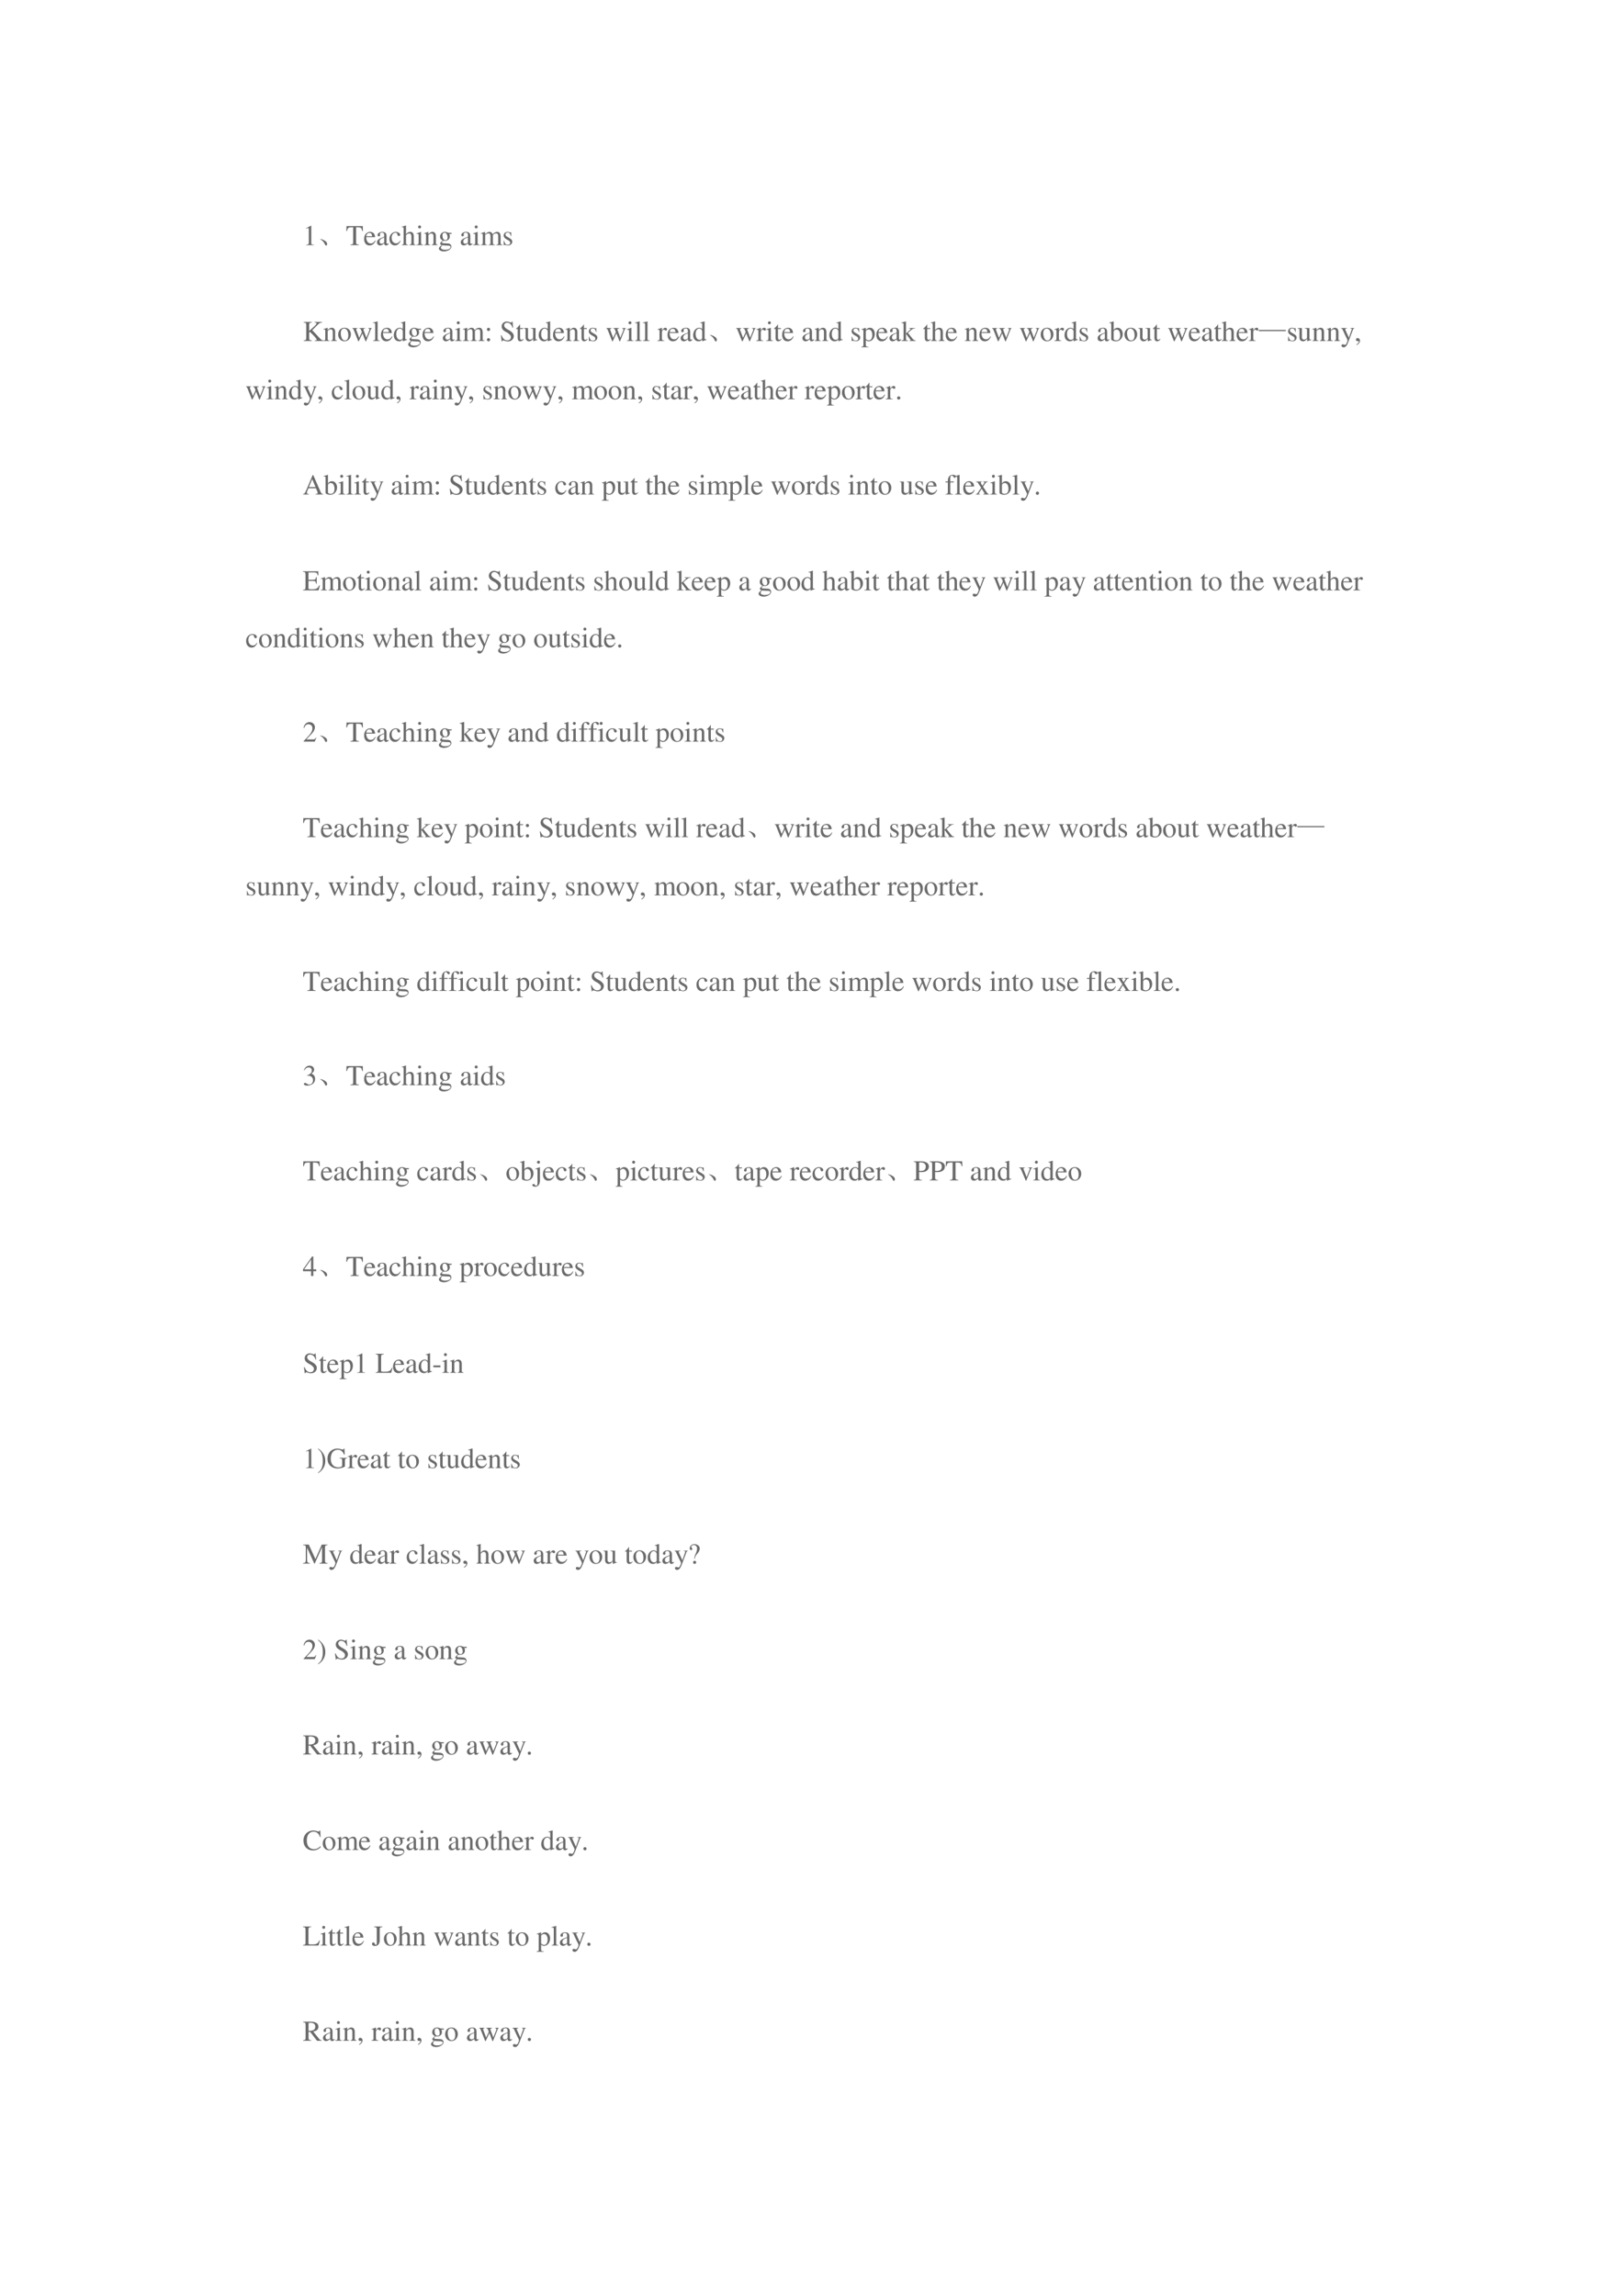 <svg xmlns="http://www.w3.org/2000/svg" xmlns:xlink="http://www.w3.org/1999/xlink" width="793.76" height="1122.56" viewBox="0 0 595.32 841.92"><symbol id="a"><path d="M.007 0h.276v.015C.206.015.189.026.188.074v.6L.18.676 0 .585V.571a.303.303 0 0 0 .072.022c.021 0 .03-.015.03-.047V.093C.1.03.083.016.007.015V0Z"/></symbol><use xlink:href="#a" fill="#6b6b6b" transform="matrix(10.56 0 0 -10.56 112.192 89.9)"/><symbol id="b"><path d="M.152.066A.354.354 0 0 1 0 .22L.004.23A.407.407 0 0 0 .14.18.244.244 0 0 0 .21.129.1.1 0 0 0 .238.066C.243.04.24.023.227.016.217.006.208 0 .203 0 .187 0 .171.022.153.066Z"/></symbol><use xlink:href="#b" fill="#6b6b6b" transform="matrix(10.56 0 0 -10.56 117.455 90.065)"/><symbol id="c"><path d="M.435.019C.353.023.34.035.339.109V.62h.054C.509.618.53.601.552.492h.024L.57.662H.006L0 .492h.024C.047.601.068.618.183.62h.054v-.5C.236.034.227.024.143.019V0h.292v.019Z"/></symbol><symbol id="d"><path d="M.383.174C.335.098.292.069.228.069c-.057 0-.1.029-.129.086a.296.296 0 0 0-.027.132H.38C.372.352.362.381.337.413A.164.164 0 0 1 .209.47.2.2 0 0 1 .074.418C.027.377 0 .306 0 .224 0 .086.072 0 .187 0c.095 0 .17.059.212.167L.383.174M.074.319C.085.397.119.434.18.434S.265.406.278.319H.074Z"/></symbol><symbol id="e"><path d="M.405.076C.388.062.376.057.361.057c-.023 0-.03.014-.03.058V.31c0 .052-.005.081-.02.105C.289.451.246.47.187.47.093.47.019.421.019.358c0-.023.019-.043.043-.043.024 0 .045.02.045.042L.105.373a.112.112 0 0 0-.003.024c0 .027.032.049.072.049C.223.446.25.417.25.363V.302C.097.241.079.232.036.194A.121.121 0 0 1 0 .107C0 .044.044 0 .105 0 .149 0 .19.021.251.073.256.02.274 0 .315 0c.034 0 .055.012.09.05v.026M.25.133C.25.103.245.092.224.08A.16.16 0 0 0 .151.058C.116.058.088.092.088.135v.004c.001.06.045.098.162.139V.133Z"/></symbol><symbol id="f"><path d="M.373.166C.325.096.289.072.232.072.14.072.077.152.077.267c0 .104.055.174.136.174.036 0 .049-.01.059-.048L.278.371C.286.342.304.325.326.325c.026 0 .047.019.047.042C.373.423.303.47.219.47.17.47.119.45.078.414A.25.25 0 0 1 0 .222C0 .093.079 0 .19 0a.18.18 0 0 1 .121.047.324.324 0 0 1 .076.11L.373.166Z"/></symbol><symbol id="g"><path d="M.478.015C.424.024.419.031.418.102v.199C.418.406.377.46.295.46.236.46.194.436.148.376V.68L.143.683A2.208 2.208 0 0 0 .028.647L.001.639V.623a.041.041 0 0 0 .012.001C.056.624.064.616.064.573V.102C.062.03.057.022 0 .015V0h.216v.015C.158.02.15.031.148.102v.241C.19.389.22.406.26.406.309.406.334.37.334.3V.102C.332.031.323.02.266.015V0h.212v.015Z"/></symbol><symbol id="h"><path d="M0 0h.237v.015C.171.02.164.029.163.102v.355L.159.46.004.405V.39l.008.001a.214.214 0 0 0 .034.003C.07.394.079.378.079.334V.102C.077.028.068.018 0 .015V0m.112.683a.051.051 0 0 1-.05-.051.05.05 0 0 1 .05-.051.05.05 0 0 1 .052.051.05.05 0 0 1-.052.051Z"/></symbol><symbol id="i"><path d="M.002 0h.212v.015C.164.018.148.031.148.067v.281c.048.045.07.057.103.057C.3.405.324.374.324.308V.099C.322.034.31.018.261.015V0h.208v.015C.42.02.409.032.408.081V.31C.408.404.364.46.29.46.244.46.213.443.145.379v.079L.138.46A1.847 1.847 0 0 0 0 .415V.398a.07.07 0 0 0 .027.004C.055.402.064.387.064.338V.09C.063.031.052.018.002.015V0Z"/></symbol><symbol id="j"><path d="M.442.606v.039H.365a.149.149 0 0 0-.055.01L.288.663a.226.226 0 0 1-.08.015.163.163 0 0 1-.167-.163c0-.063.026-.101.093-.134L.108.357.072.322C.051.3.045.289.045.272.045.25.056.239.098.219.026.167 0 .134 0 .097 0 .044.077 0 .173 0c.075 0 .153.026.205.068.038.031.055.063.055.101 0 .062-.047.103-.121.107L.183.282C.129.284.105.293.105.309c0 .02.033.055.06.063L.222.367c.037 0 .077.015.108.042.033.028.048.063.048.113a.192.192 0 0 1-.019.084h.083M.119.216C.153.209.231.203.282.203.372.203.405.19.405.154.405.096.329.057.216.057.127.057.07.086.07.13c0 .023.009.038.049.086m.005.34c0 .059.028.094.074.094C.229.65.255.633.271.603a.263.263 0 0 0 .03-.12C.301.427.273.392.227.392.165.392.124.457.124.553v.003Z"/></symbol><symbol id="k"><path d="M-2147483500-2147483500Z"/></symbol><symbol id="l"><path d="M0 0h.222v.015C.171.016.155.027.154.067v.282c0 .002.008.012.015.019.025.023.068.04.103.04.044 0 .066-.035.066-.105V.086C.336.029.326.018.27.015V0h.224v.015c-.056 0-.07.016-.072.08v.252c.03.043.062.061.109.061.057 0 .075-.027.075-.11V.087C.604.028.598.021.54.015V0h.219v.015L.733.017C.701.022.69.037.69.076v.206C.69.4.651.46.574.46.516.46.465.434.411.376.393.433.359.46.305.46.26.46.233.447.15.383v.075L.143.46a1.894 1.894 0 0 0-.14-.045V.398a.122.122 0 0 0 .032.004C.061.402.07.386.07.338V.085C.068.029.055.015 0 .015V0Z"/></symbol><symbol id="m"><path d="M.264.324.26.461H.249C.244.453.239.45.233.45a.071.071 0 0 0-.027.007.211.211 0 0 1-.07.013C.057.47 0 .418 0 .346 0 .29.032.25.117.202L.175.169C.21.149.227.125.227.094.227.05.195.022.144.022.075.022.04.06.017.162H.001V.006h.013c.007.01.011.012.023.012A.181.181 0 0 0 .083.01.361.361 0 0 1 .156 0c.078 0 .141.058.141.128 0 .05-.024.083-.084.119L.105.311C.077.328.062.352.062.379c0 .041.031.068.077.068.057 0 .087-.033.11-.123h.015Z"/></symbol><use xlink:href="#c" fill="#6b6b6b" transform="matrix(10.56 0 0 -10.56 127.04 89.9)"/><use xlink:href="#d" fill="#6b6b6b" transform="matrix(10.56 0 0 -10.56 133.576 90.006)"/><use xlink:href="#e" fill="#6b6b6b" transform="matrix(10.56 0 0 -10.56 138.286 90.006)"/><use xlink:href="#f" fill="#6b6b6b" transform="matrix(10.56 0 0 -10.56 142.848 90.006)"/><use xlink:href="#g" fill="#6b6b6b" transform="matrix(10.56 0 0 -10.56 147.368 89.9)"/><use xlink:href="#h" fill="#6b6b6b" transform="matrix(10.56 0 0 -10.56 152.721 89.9)"/><use xlink:href="#i" fill="#6b6b6b" transform="matrix(10.56 0 0 -10.56 155.583 89.9)"/><use xlink:href="#j" fill="#6b6b6b" transform="matrix(10.56 0 0 -10.56 160.99 92.202)"/><use xlink:href="#k" fill="#6b6b6b" transform="matrix(10.56 0 0 -10.56 22677427000 -22677427000)"/><use xlink:href="#e" fill="#6b6b6b" transform="matrix(10.56 0 0 -10.56 169.005 90.006)"/><use xlink:href="#h" fill="#6b6b6b" transform="matrix(10.56 0 0 -10.56 173.472 89.9)"/><use xlink:href="#l" fill="#6b6b6b" transform="matrix(10.56 0 0 -10.56 176.344 89.9)"/><use xlink:href="#m" fill="#6b6b6b" transform="matrix(10.56 0 0 -10.56 184.75 90.006)"/><use xlink:href="#k" fill="#6b6b6b" transform="matrix(10.56 0 0 -10.56 22677427000 -22677427000)"/><symbol id="n"><path d="M.379.643C.439.64.447.636.447.612.447.59.424.56.369.509L.192.348v.205c.001.075.011.084.092.09v.019H0V.643C.077.638.088.626.09.553V.12C.089.035.078.024 0 .019V0h.282v.019C.205.024.193.035.192.109v.187l.026.021.106-.105c.077-.077.13-.146.13-.17C.454.027.441.021.412.02L.384.019V0h.305v.019C.637.02.623.03.532.127l-.233.25.19.188C.557.63.573.638.641.643v.019H.379V.643Z"/></symbol><symbol id="o"><path d="M.221.47C.09.47 0 .374 0 .236 0 .1.093 0 .219 0s.222.105.222.244C.441.376.349.47.221.47M.208.442C.292.442.351.346.351.209.351.095.306.028.231.028a.112.112 0 0 0-.097.064.42.42 0 0 0-.044.193c0 .095.046.157.118.157Z"/></symbol><symbol id="p"><path d="M.55.464V.449C.584.442.594.435.594.418A.199.199 0 0 0 .577.352L.487.13.403.354C.386.4.386.4.386.413c0 .022.011.029.058.036v.015H.241V.449C.278.445.29.433.31.38L.33.324.239.125.14.386a.08.08 0 0 0-.006.03c0 .021.011.029.046.033v.015H0V.449C.023.447.031.437.053.386L.188.044C.2.013.208 0 .214 0c.005 0 .013.012.025.039l.112.24.091-.236C.457.005.459 0 .466 0c.007 0 .012.009.028.049l.138.346C.65.437.653.442.673.449v.015H.55Z"/></symbol><symbol id="q"><path d="M.002 0h.236v.015C.175.018.164.028.163.084v.597L.159.683A2.06 2.06 0 0 0 0 .639V.623h.006a.398.398 0 0 0 .031.002C.069.625.079.611.079.564V.087C.078.033.064.019.002.015V0Z"/></symbol><symbol id="r"><path d="M.464.068.441.067C.406.067.397.078.397.124v.567L.392.693A1.734 1.734 0 0 0 .245.649V.633a.155.155 0 0 0 .022.001c.037 0 .046-.01.046-.051V.427C.275.459.248.47.208.47.093.47 0 .357 0 .215 0 .087.074 0 .185 0c.056 0 .094.02.128.067V.003L.317 0l.147.052v.016M.313.112C.313.105.306.093.296.082a.092.092 0 0 0-.072-.03C.14.052.086.132.086.256c0 .112.049.186.125.186a.104.104 0 0 0 .102-.1v-.23Z"/></symbol><symbol id="s"><path d="M.055.47A.056.056 0 0 1 0 .413C0 .384.025.359.054.359c.031 0 .057.024.057.054A.057.057 0 0 1 .055.47m0-.359A.056.056 0 0 1 0 .054C0 .025.025 0 .054 0c.031 0 .057.024.057.054a.057.057 0 0 1-.056.057Z"/></symbol><symbol id="t"><path d="M.405.69H.384C.38.668.369.656.352.656a.117.117 0 0 0-.044.012.31.31 0 0 1-.107.022.185.185 0 0 1-.119-.046.16.16 0 0 1-.053-.125c0-.08.044-.136.156-.195A.42.42 0 0 0 .334.207.107.107 0 0 0 .348.148C.348.082.298.036.225.036c-.09 0-.152.055-.202.177H0L.03.001h.022C.053.02.065.034.08.034A.153.153 0 0 0 .127.023.326.326 0 0 1 .245 0c.116 0 .204.079.204.183 0 .082-.055.146-.187.218C.157.458.115.502.115.557c0 .055.042.092.104.092A.168.168 0 0 0 .341.594.228.228 0 0 0 .402.477h.025L.405.69Z"/></symbol><symbol id="u"><path d="M.242.46H.141v.116c0 .01-.002.013-.007.013A.448.448 0 0 0 .017.454C.006.447 0 .441 0 .435 0 .432.001.43.004.428h.053V.127C.057.043.087 0 .146 0c.049 0 .087.024.12.076L.253.087C.231.061.215.052.193.052c-.037 0-.052.027-.052.09v.286h.101V.46Z"/></symbol><symbol id="v"><path d="M.47.06H.465C.416.062.409.07.408.117V.46H.25V.443C.312.44.324.43.324.38V.145C.324.117.319.103.305.092A.141.141 0 0 0 .217.058C.178.058.146.092.146.134V.46H0V.446C.047.444.061.43.062.382V.13C.062.051.11 0 .183 0a.15.15 0 0 1 .103.043l.043.043V.003L.333.001c.05.02.086.031.137.045V.06Z"/></symbol><symbol id="w"><path d="M0 0h.24v.015C.173.017.157.031.155.09v.225c0 .032.042.082.07.082C.231.397.24.392.251.382c.015-.015.027-.02.04-.02.024 0 .039.017.039.045C.33.44.309.46.275.46.233.46.205.438.155.366v.092L.15.46A2.202 2.202 0 0 0 .002.406V.39a.15.15 0 0 0 .035.004c.025 0 .034-.016.034-.06v-.25C.069.032.063.026 0 .015V0Z"/></symbol><use xlink:href="#n" fill="#6b6b6b" transform="matrix(10.56 0 0 -10.56 111.379 125.06)"/><use xlink:href="#i" fill="#6b6b6b" transform="matrix(10.56 0 0 -10.56 118.634 125.06)"/><use xlink:href="#o" fill="#6b6b6b" transform="matrix(10.56 0 0 -10.56 124.051 125.166)"/><use xlink:href="#p" fill="#6b6b6b" transform="matrix(10.56 0 0 -10.56 129.247 125.208)"/><use xlink:href="#q" fill="#6b6b6b" transform="matrix(10.56 0 0 -10.56 136.786 125.06)"/><use xlink:href="#d" fill="#6b6b6b" transform="matrix(10.56 0 0 -10.56 139.733 125.166)"/><use xlink:href="#r" fill="#6b6b6b" transform="matrix(10.56 0 0 -10.56 144.442 125.166)"/><use xlink:href="#j" fill="#6b6b6b" transform="matrix(10.56 0 0 -10.56 149.733 127.362)"/><use xlink:href="#d" fill="#6b6b6b" transform="matrix(10.56 0 0 -10.56 154.981 125.166)"/><use xlink:href="#k" fill="#6b6b6b" transform="matrix(10.56 0 0 -10.56 22677427000 -22677427000)"/><use xlink:href="#e" fill="#6b6b6b" transform="matrix(10.56 0 0 -10.56 162.437 125.166)"/><use xlink:href="#h" fill="#6b6b6b" transform="matrix(10.56 0 0 -10.56 166.904 125.06)"/><use xlink:href="#l" fill="#6b6b6b" transform="matrix(10.56 0 0 -10.56 169.755 125.06)"/><use xlink:href="#s" fill="#6b6b6b" transform="matrix(10.56 0 0 -10.56 178.604 125.176)"/><use xlink:href="#k" fill="#6b6b6b" transform="matrix(10.56 0 0 -10.56 22677427000 -22677427000)"/><use xlink:href="#t" fill="#6b6b6b" transform="matrix(10.56 0 0 -10.56 183.715 125.208)"/><use xlink:href="#u" fill="#6b6b6b" transform="matrix(10.56 0 0 -10.56 189.28 125.166)"/><use xlink:href="#v" fill="#6b6b6b" transform="matrix(10.56 0 0 -10.56 192.131 125.166)"/><use xlink:href="#r" fill="#6b6b6b" transform="matrix(10.56 0 0 -10.56 197.601 125.166)"/><use xlink:href="#d" fill="#6b6b6b" transform="matrix(10.56 0 0 -10.56 202.86 125.166)"/><use xlink:href="#i" fill="#6b6b6b" transform="matrix(10.56 0 0 -10.56 207.454 125.06)"/><use xlink:href="#u" fill="#6b6b6b" transform="matrix(10.56 0 0 -10.56 212.702 125.166)"/><use xlink:href="#m" fill="#6b6b6b" transform="matrix(10.56 0 0 -10.56 215.976 125.166)"/><use xlink:href="#k" fill="#6b6b6b" transform="matrix(10.56 0 0 -10.56 22677427000 -22677427000)"/><use xlink:href="#p" fill="#6b6b6b" transform="matrix(10.56 0 0 -10.56 222.407 125.208)"/><use xlink:href="#h" fill="#6b6b6b" transform="matrix(10.56 0 0 -10.56 229.883 125.06)"/><use xlink:href="#q" fill="#6b6b6b" transform="matrix(10.56 0 0 -10.56 232.904 125.06)"/><use xlink:href="#q" fill="#6b6b6b" transform="matrix(10.56 0 0 -10.56 235.786 125.06)"/><use xlink:href="#k" fill="#6b6b6b" transform="matrix(10.56 0 0 -10.56 22677427000 -22677427000)"/><use xlink:href="#w" fill="#6b6b6b" transform="matrix(10.56 0 0 -10.56 241.161 125.06)"/><use xlink:href="#d" fill="#6b6b6b" transform="matrix(10.56 0 0 -10.56 244.857 125.166)"/><use xlink:href="#e" fill="#6b6b6b" transform="matrix(10.56 0 0 -10.56 249.673 125.166)"/><use xlink:href="#r" fill="#6b6b6b" transform="matrix(10.56 0 0 -10.56 254.256 125.166)"/><use xlink:href="#b" fill="#6b6b6b" transform="matrix(10.56 0 0 -10.56 260.405 125.225)"/><symbol id="x"><path d="M0 0h.242v.018C.167.019.155.029.154.093V.25C.19.217.213.207.255.207c.119 0 .21.112.21.257 0 .124-.07.213-.167.213-.056 0-.1-.024-.144-.079v.077L.148.677A1.896 1.896 0 0 0 .004.626V.61l.025.001C.063.611.07.601.07.554V.086C.07.033.059.023 0 .017V0m.154.551c0 .03.056.066.102.066C.33.617.379.541.379.424.379.314.33.239.258.239.211.239.154.275.154.305v.246Z"/></symbol><symbol id="y"><path d="M0 0h.234v.015l-.02.001C.172.019.16.03.159.067v.184l.14-.187.01-.013C.317.041.32.035.32.03.32.021.311.015.299.015H.28V0h.218v.015C.454.018.423.037.381.088L.228.282l.029.027c.125.112.152.128.216.126V.45H.269V.436C.308.435.319.431.319.418.319.409.31.396.296.383L.159.261v.42L.155.683C.116.671.087.662.03.647L0 .639V.623l.032.002C.066.625.075.612.075.564V.082C.074.029.071.026 0 .015V0Z"/></symbol><symbol id="z"><path d="M.15.691.145.693A1.621 1.621 0 0 0 .029.657L0 .649V.633l.017.001c.04 0 .049-.009.049-.051V.064C.066.033.15 0 .231 0c.132 0 .234.11.234.253C.465.377.389.47.289.47.228.47.17.435.15.385v.306m0-.359c0 .039.047.075.099.075.028 0 .053-.01.074-.029C.355.347.377.279.377.207.377.096.329.032.247.032.195.032.15.054.15.08v.252Z"/></symbol><use xlink:href="#p" fill="#6b6b6b" transform="matrix(10.56 0 0 -10.56 270.032 125.208)"/><use xlink:href="#w" fill="#6b6b6b" transform="matrix(10.56 0 0 -10.56 277.424 125.06)"/><use xlink:href="#h" fill="#6b6b6b" transform="matrix(10.56 0 0 -10.56 281.025 125.06)"/><use xlink:href="#u" fill="#6b6b6b" transform="matrix(10.56 0 0 -10.56 283.876 125.166)"/><use xlink:href="#d" fill="#6b6b6b" transform="matrix(10.56 0 0 -10.56 286.886 125.166)"/><use xlink:href="#k" fill="#6b6b6b" transform="matrix(10.56 0 0 -10.56 22677427000 -22677427000)"/><use xlink:href="#e" fill="#6b6b6b" transform="matrix(10.56 0 0 -10.56 294.34 125.166)"/><use xlink:href="#i" fill="#6b6b6b" transform="matrix(10.56 0 0 -10.56 298.808 125.06)"/><use xlink:href="#r" fill="#6b6b6b" transform="matrix(10.56 0 0 -10.56 304.204 125.166)"/><use xlink:href="#k" fill="#6b6b6b" transform="matrix(10.56 0 0 -10.56 22677427000 -22677427000)"/><use xlink:href="#m" fill="#6b6b6b" transform="matrix(10.56 0 0 -10.56 312.377 125.166)"/><use xlink:href="#x" fill="#6b6b6b" transform="matrix(10.56 0 0 -10.56 315.957 127.352)"/><use xlink:href="#d" fill="#6b6b6b" transform="matrix(10.56 0 0 -10.56 321.448 125.166)"/><use xlink:href="#e" fill="#6b6b6b" transform="matrix(10.56 0 0 -10.56 326.264 125.166)"/><use xlink:href="#y" fill="#6b6b6b" transform="matrix(10.56 0 0 -10.56 330.636 125.06)"/><use xlink:href="#k" fill="#6b6b6b" transform="matrix(10.56 0 0 -10.56 22677427000 -22677427000)"/><use xlink:href="#u" fill="#6b6b6b" transform="matrix(10.56 0 0 -10.56 338.619 125.166)"/><use xlink:href="#g" fill="#6b6b6b" transform="matrix(10.56 0 0 -10.56 341.438 125.06)"/><use xlink:href="#d" fill="#6b6b6b" transform="matrix(10.56 0 0 -10.56 346.887 125.166)"/><use xlink:href="#k" fill="#6b6b6b" transform="matrix(10.56 0 0 -10.56 22677427000 -22677427000)"/><use xlink:href="#i" fill="#6b6b6b" transform="matrix(10.56 0 0 -10.56 353.878 125.06)"/><use xlink:href="#d" fill="#6b6b6b" transform="matrix(10.56 0 0 -10.56 359.253 125.166)"/><use xlink:href="#p" fill="#6b6b6b" transform="matrix(10.56 0 0 -10.56 363.9 125.208)"/><use xlink:href="#k" fill="#6b6b6b" transform="matrix(10.56 0 0 -10.56 22677427000 -22677427000)"/><use xlink:href="#p" fill="#6b6b6b" transform="matrix(10.56 0 0 -10.56 374.09 125.208)"/><use xlink:href="#o" fill="#6b6b6b" transform="matrix(10.56 0 0 -10.56 381.736 125.166)"/><use xlink:href="#w" fill="#6b6b6b" transform="matrix(10.56 0 0 -10.56 386.762 125.06)"/><use xlink:href="#r" fill="#6b6b6b" transform="matrix(10.56 0 0 -10.56 390.48 125.166)"/><use xlink:href="#m" fill="#6b6b6b" transform="matrix(10.56 0 0 -10.56 396.013 125.166)"/><use xlink:href="#k" fill="#6b6b6b" transform="matrix(10.56 0 0 -10.56 22677427000 -22677427000)"/><use xlink:href="#e" fill="#6b6b6b" transform="matrix(10.56 0 0 -10.56 402.613 125.166)"/><use xlink:href="#z" fill="#6b6b6b" transform="matrix(10.56 0 0 -10.56 406.91 125.166)"/><use xlink:href="#o" fill="#6b6b6b" transform="matrix(10.56 0 0 -10.56 412.465 125.166)"/><use xlink:href="#v" fill="#6b6b6b" transform="matrix(10.56 0 0 -10.56 417.534 125.166)"/><use xlink:href="#u" fill="#6b6b6b" transform="matrix(10.56 0 0 -10.56 422.856 125.166)"/><use xlink:href="#k" fill="#6b6b6b" transform="matrix(10.56 0 0 -10.56 22677427000 -22677427000)"/><use xlink:href="#p" fill="#6b6b6b" transform="matrix(10.56 0 0 -10.56 428.464 125.208)"/><use xlink:href="#d" fill="#6b6b6b" transform="matrix(10.56 0 0 -10.56 436.067 125.166)"/><use xlink:href="#e" fill="#6b6b6b" transform="matrix(10.56 0 0 -10.56 440.882 125.166)"/><use xlink:href="#u" fill="#6b6b6b" transform="matrix(10.56 0 0 -10.56 445.317 125.166)"/><use xlink:href="#g" fill="#6b6b6b" transform="matrix(10.56 0 0 -10.56 448.137 125.06)"/><use xlink:href="#d" fill="#6b6b6b" transform="matrix(10.56 0 0 -10.56 453.586 125.166)"/><use xlink:href="#w" fill="#6b6b6b" transform="matrix(10.56 0 0 -10.56 458.063 125.06)"/><symbol id="A"><path d="M0 0v.04h.941V0H0Z"/></symbol><use xlink:href="#A" fill="#6b6b6b" transform="matrix(10.56 0 0 -10.56 461.71 121.43)"/><symbol id="B"><path d="M.461.668H.326V.653C.358.653.374.644.374.628A.045.045 0 0 0 .37.611L.273.335.158.588a.107.107 0 0 0-.01.038c0 .018.015.025.058.027v.015H0V.654C.026.65.043.639.051.622L.165.376.183.338A.32.32 0 0 0 .227.236a.407.407 0 0 0-.04-.108C.172.103.151.084.137.084a.067.067 0 0 0-.026.007.147.147 0 0 1-.052.011.043.043 0 0 1-.043-.044C.016.025.047 0 .09 0c.068 0 .114.055.169.2l.154.408C.426.64.437.65.461.653v.015Z"/></symbol><symbol id="C"><path d="M.027 0c.067.033.112.094.112.154 0 .05-.035.089-.08.089C.024.243 0 .22 0 .186 0 .154.022.135.059.135l.02.002.007.002A.014.014 0 0 0 .1.125C.1.093.072.056.018.019L.027 0Z"/></symbol><use xlink:href="#m" fill="#6b6b6b" transform="matrix(10.56 0 0 -10.56 472.479 125.166)"/><use xlink:href="#v" fill="#6b6b6b" transform="matrix(10.56 0 0 -10.56 475.995 125.166)"/><use xlink:href="#i" fill="#6b6b6b" transform="matrix(10.56 0 0 -10.56 481.349 125.06)"/><use xlink:href="#i" fill="#6b6b6b" transform="matrix(10.56 0 0 -10.56 486.629 125.06)"/><use xlink:href="#B" fill="#6b6b6b" transform="matrix(10.56 0 0 -10.56 491.888 127.362)"/><use xlink:href="#C" fill="#6b6b6b" transform="matrix(10.56 0 0 -10.56 497.368 126.549)"/><use xlink:href="#k" fill="#6b6b6b" transform="matrix(10.56 0 0 -10.56 22677427000 -22677427000)"/><symbol id="D"><path d="M.055.111A.056.056 0 0 1 0 .054C0 .025.025 0 .054 0c.031 0 .057.024.057.054a.057.057 0 0 1-.056.057Z"/></symbol><use xlink:href="#p" fill="#6b6b6b" transform="matrix(10.56 0 0 -10.56 90.246 146.568)"/><use xlink:href="#h" fill="#6b6b6b" transform="matrix(10.56 0 0 -10.56 97.754 146.42)"/><use xlink:href="#i" fill="#6b6b6b" transform="matrix(10.56 0 0 -10.56 100.637 146.42)"/><use xlink:href="#r" fill="#6b6b6b" transform="matrix(10.56 0 0 -10.56 106.033 146.526)"/><use xlink:href="#B" fill="#6b6b6b" transform="matrix(10.56 0 0 -10.56 111.281 148.722)"/><use xlink:href="#C" fill="#6b6b6b" transform="matrix(10.56 0 0 -10.56 116.762 147.909)"/><use xlink:href="#k" fill="#6b6b6b" transform="matrix(10.56 0 0 -10.56 22677427000 -22677427000)"/><use xlink:href="#f" fill="#6b6b6b" transform="matrix(10.56 0 0 -10.56 121.715 146.526)"/><use xlink:href="#q" fill="#6b6b6b" transform="matrix(10.56 0 0 -10.56 126.34 146.42)"/><use xlink:href="#o" fill="#6b6b6b" transform="matrix(10.56 0 0 -10.56 129.318 146.526)"/><use xlink:href="#v" fill="#6b6b6b" transform="matrix(10.56 0 0 -10.56 134.387 146.526)"/><use xlink:href="#r" fill="#6b6b6b" transform="matrix(10.56 0 0 -10.56 139.857 146.526)"/><use xlink:href="#C" fill="#6b6b6b" transform="matrix(10.56 0 0 -10.56 145.443 147.909)"/><use xlink:href="#k" fill="#6b6b6b" transform="matrix(10.56 0 0 -10.56 22677427000 -22677427000)"/><use xlink:href="#w" fill="#6b6b6b" transform="matrix(10.56 0 0 -10.56 150.184 146.42)"/><use xlink:href="#e" fill="#6b6b6b" transform="matrix(10.56 0 0 -10.56 154.007 146.526)"/><use xlink:href="#h" fill="#6b6b6b" transform="matrix(10.56 0 0 -10.56 158.474 146.42)"/><use xlink:href="#i" fill="#6b6b6b" transform="matrix(10.56 0 0 -10.56 161.346 146.42)"/><use xlink:href="#B" fill="#6b6b6b" transform="matrix(10.56 0 0 -10.56 166.605 148.722)"/><use xlink:href="#C" fill="#6b6b6b" transform="matrix(10.56 0 0 -10.56 172.086 147.909)"/><use xlink:href="#k" fill="#6b6b6b" transform="matrix(10.56 0 0 -10.56 22677427000 -22677427000)"/><use xlink:href="#m" fill="#6b6b6b" transform="matrix(10.56 0 0 -10.56 177.313 146.526)"/><use xlink:href="#i" fill="#6b6b6b" transform="matrix(10.56 0 0 -10.56 181.051 146.42)"/><use xlink:href="#o" fill="#6b6b6b" transform="matrix(10.56 0 0 -10.56 186.468 146.526)"/><use xlink:href="#p" fill="#6b6b6b" transform="matrix(10.56 0 0 -10.56 191.664 146.568)"/><use xlink:href="#B" fill="#6b6b6b" transform="matrix(10.56 0 0 -10.56 199.214 148.722)"/><use xlink:href="#C" fill="#6b6b6b" transform="matrix(10.56 0 0 -10.56 204.843 147.909)"/><use xlink:href="#k" fill="#6b6b6b" transform="matrix(10.56 0 0 -10.56 22677427000 -22677427000)"/><use xlink:href="#l" fill="#6b6b6b" transform="matrix(10.56 0 0 -10.56 209.806 146.42)"/><use xlink:href="#o" fill="#6b6b6b" transform="matrix(10.56 0 0 -10.56 217.98 146.526)"/><use xlink:href="#o" fill="#6b6b6b" transform="matrix(10.56 0 0 -10.56 223.26 146.526)"/><use xlink:href="#i" fill="#6b6b6b" transform="matrix(10.56 0 0 -10.56 228.402 146.42)"/><use xlink:href="#C" fill="#6b6b6b" transform="matrix(10.56 0 0 -10.56 234.105 147.909)"/><use xlink:href="#k" fill="#6b6b6b" transform="matrix(10.56 0 0 -10.56 22677427000 -22677427000)"/><use xlink:href="#m" fill="#6b6b6b" transform="matrix(10.56 0 0 -10.56 239.332 146.526)"/><use xlink:href="#u" fill="#6b6b6b" transform="matrix(10.56 0 0 -10.56 243.038 146.526)"/><use xlink:href="#e" fill="#6b6b6b" transform="matrix(10.56 0 0 -10.56 246.143 146.526)"/><use xlink:href="#w" fill="#6b6b6b" transform="matrix(10.56 0 0 -10.56 250.494 146.42)"/><use xlink:href="#C" fill="#6b6b6b" transform="matrix(10.56 0 0 -10.56 254.507 147.909)"/><use xlink:href="#k" fill="#6b6b6b" transform="matrix(10.56 0 0 -10.56 22677427000 -22677427000)"/><use xlink:href="#p" fill="#6b6b6b" transform="matrix(10.56 0 0 -10.56 259.417 146.568)"/><use xlink:href="#d" fill="#6b6b6b" transform="matrix(10.56 0 0 -10.56 267.02 146.526)"/><use xlink:href="#e" fill="#6b6b6b" transform="matrix(10.56 0 0 -10.56 271.836 146.526)"/><use xlink:href="#u" fill="#6b6b6b" transform="matrix(10.56 0 0 -10.56 276.27 146.526)"/><use xlink:href="#g" fill="#6b6b6b" transform="matrix(10.56 0 0 -10.56 279.09 146.42)"/><use xlink:href="#d" fill="#6b6b6b" transform="matrix(10.56 0 0 -10.56 284.54 146.526)"/><use xlink:href="#w" fill="#6b6b6b" transform="matrix(10.56 0 0 -10.56 289.017 146.42)"/><use xlink:href="#k" fill="#6b6b6b" transform="matrix(10.56 0 0 -10.56 22677427000 -22677427000)"/><use xlink:href="#w" fill="#6b6b6b" transform="matrix(10.56 0 0 -10.56 295.13 146.42)"/><use xlink:href="#d" fill="#6b6b6b" transform="matrix(10.56 0 0 -10.56 298.827 146.526)"/><use xlink:href="#x" fill="#6b6b6b" transform="matrix(10.56 0 0 -10.56 303.304 148.712)"/><use xlink:href="#o" fill="#6b6b6b" transform="matrix(10.56 0 0 -10.56 308.838 146.526)"/><use xlink:href="#w" fill="#6b6b6b" transform="matrix(10.56 0 0 -10.56 313.864 146.42)"/><use xlink:href="#u" fill="#6b6b6b" transform="matrix(10.56 0 0 -10.56 317.423 146.526)"/><use xlink:href="#d" fill="#6b6b6b" transform="matrix(10.56 0 0 -10.56 320.433 146.526)"/><use xlink:href="#w" fill="#6b6b6b" transform="matrix(10.56 0 0 -10.56 324.91 146.42)"/><use xlink:href="#D" fill="#6b6b6b" transform="matrix(10.56 0 0 -10.56 329.07 146.536)"/><use xlink:href="#k" fill="#6b6b6b" transform="matrix(10.56 0 0 -10.56 22677427000 -22677427000)"/><symbol id="E"><path d="M.691.019C.646.022.636.032.601.106L.352.674h-.02L.124.183C.06.037.048.021 0 .019V0h.198v.019C.15.019.13.031.13.06c0 .012.003.026.008.039l.046.117h.262L.487.12A.198.198 0 0 0 .506.053C.506.028.489.02.436.019V0h.255v.019m-.49.238.115.275.116-.275H.201Z"/></symbol><symbol id="F"><path d="M.289.45H.166v.116c0 .059.019.089.057.089.022 0 .035-.01.053-.039C.292.59.304.58.321.58a.04.04 0 0 1 .042.041c0 .036-.044.062-.104.062C.196.683.144.656.118.611.092.566.084.53.083.45H.001V.418h.082V.104C.081.029.071.018 0 .015V0h.26v.015C.178.018.167.029.167.104v.314h.122V.45Z"/></symbol><symbol id="G"><path d="M.261 0h.201v.015C.431.015.411.031.38.075L.252.271l.083.12a.104.104 0 0 0 .081.044V.45H.258V.435c.03-.002.04-.008.04-.022C.298.401.286.379.261.348a.703.703 0 0 1-.03-.044L.223.316l-.026.04C.178.387.171.403.171.413c0 .015.013.021.043.022V.45H.007V.435h.009c.03 0 .046-.013.077-.06L.187.231.073.066C.043.025.033.018 0 .015V0h.145v.015c-.029 0-.04.005-.04.018 0 .007.006.02.02.041l.079.123.091-.14A.03.03 0 0 0 .301.039C.301.021.294.017.261.015V0Z"/></symbol><use xlink:href="#E" fill="#6b6b6b" transform="matrix(10.56 0 0 -10.56 111.178 181.34)"/><use xlink:href="#z" fill="#6b6b6b" transform="matrix(10.56 0 0 -10.56 118.718 181.446)"/><use xlink:href="#h" fill="#6b6b6b" transform="matrix(10.56 0 0 -10.56 124.136 181.34)"/><use xlink:href="#q" fill="#6b6b6b" transform="matrix(10.56 0 0 -10.56 127.05 181.34)"/><use xlink:href="#h" fill="#6b6b6b" transform="matrix(10.56 0 0 -10.56 129.901 181.34)"/><use xlink:href="#u" fill="#6b6b6b" transform="matrix(10.56 0 0 -10.56 132.752 181.446)"/><use xlink:href="#B" fill="#6b6b6b" transform="matrix(10.56 0 0 -10.56 135.752 183.642)"/><use xlink:href="#k" fill="#6b6b6b" transform="matrix(10.56 0 0 -10.56 22677427000 -22677427000)"/><use xlink:href="#e" fill="#6b6b6b" transform="matrix(10.56 0 0 -10.56 143.672 181.446)"/><use xlink:href="#h" fill="#6b6b6b" transform="matrix(10.56 0 0 -10.56 148.138 181.34)"/><use xlink:href="#l" fill="#6b6b6b" transform="matrix(10.56 0 0 -10.56 151.116 181.34)"/><use xlink:href="#s" fill="#6b6b6b" transform="matrix(10.56 0 0 -10.56 159.839 181.456)"/><use xlink:href="#k" fill="#6b6b6b" transform="matrix(10.56 0 0 -10.56 22677427000 -22677427000)"/><use xlink:href="#t" fill="#6b6b6b" transform="matrix(10.56 0 0 -10.56 164.95 181.488)"/><use xlink:href="#u" fill="#6b6b6b" transform="matrix(10.56 0 0 -10.56 170.515 181.446)"/><use xlink:href="#v" fill="#6b6b6b" transform="matrix(10.56 0 0 -10.56 173.366 181.446)"/><use xlink:href="#r" fill="#6b6b6b" transform="matrix(10.56 0 0 -10.56 178.836 181.446)"/><use xlink:href="#d" fill="#6b6b6b" transform="matrix(10.56 0 0 -10.56 184.095 181.446)"/><use xlink:href="#i" fill="#6b6b6b" transform="matrix(10.56 0 0 -10.56 188.689 181.34)"/><use xlink:href="#u" fill="#6b6b6b" transform="matrix(10.56 0 0 -10.56 193.937 181.446)"/><use xlink:href="#m" fill="#6b6b6b" transform="matrix(10.56 0 0 -10.56 197.21 181.446)"/><use xlink:href="#k" fill="#6b6b6b" transform="matrix(10.56 0 0 -10.56 22677427000 -22677427000)"/><use xlink:href="#f" fill="#6b6b6b" transform="matrix(10.56 0 0 -10.56 203.684 181.446)"/><use xlink:href="#e" fill="#6b6b6b" transform="matrix(10.56 0 0 -10.56 208.468 181.446)"/><use xlink:href="#i" fill="#6b6b6b" transform="matrix(10.56 0 0 -10.56 212.935 181.34)"/><use xlink:href="#k" fill="#6b6b6b" transform="matrix(10.56 0 0 -10.56 22677427000 -22677427000)"/><use xlink:href="#x" fill="#6b6b6b" transform="matrix(10.56 0 0 -10.56 220.738 183.631)"/><use xlink:href="#v" fill="#6b6b6b" transform="matrix(10.56 0 0 -10.56 226.06 181.446)"/><use xlink:href="#u" fill="#6b6b6b" transform="matrix(10.56 0 0 -10.56 231.256 181.446)"/><use xlink:href="#k" fill="#6b6b6b" transform="matrix(10.56 0 0 -10.56 22677427000 -22677427000)"/><use xlink:href="#u" fill="#6b6b6b" transform="matrix(10.56 0 0 -10.56 236.78 181.446)"/><use xlink:href="#g" fill="#6b6b6b" transform="matrix(10.56 0 0 -10.56 239.62 181.34)"/><use xlink:href="#d" fill="#6b6b6b" transform="matrix(10.56 0 0 -10.56 245.069 181.446)"/><use xlink:href="#k" fill="#6b6b6b" transform="matrix(10.56 0 0 -10.56 22677427000 -22677427000)"/><use xlink:href="#m" fill="#6b6b6b" transform="matrix(10.56 0 0 -10.56 252.672 181.446)"/><use xlink:href="#h" fill="#6b6b6b" transform="matrix(10.56 0 0 -10.56 256.378 181.34)"/><use xlink:href="#l" fill="#6b6b6b" transform="matrix(10.56 0 0 -10.56 259.261 181.34)"/><use xlink:href="#x" fill="#6b6b6b" transform="matrix(10.56 0 0 -10.56 267.181 183.631)"/><use xlink:href="#q" fill="#6b6b6b" transform="matrix(10.56 0 0 -10.56 272.61 181.34)"/><use xlink:href="#d" fill="#6b6b6b" transform="matrix(10.56 0 0 -10.56 275.555 181.446)"/><use xlink:href="#k" fill="#6b6b6b" transform="matrix(10.56 0 0 -10.56 22677427000 -22677427000)"/><use xlink:href="#p" fill="#6b6b6b" transform="matrix(10.56 0 0 -10.56 282.842 181.488)"/><use xlink:href="#o" fill="#6b6b6b" transform="matrix(10.56 0 0 -10.56 290.477 181.446)"/><use xlink:href="#w" fill="#6b6b6b" transform="matrix(10.56 0 0 -10.56 295.503 181.34)"/><use xlink:href="#r" fill="#6b6b6b" transform="matrix(10.56 0 0 -10.56 299.22 181.446)"/><use xlink:href="#m" fill="#6b6b6b" transform="matrix(10.56 0 0 -10.56 304.754 181.446)"/><use xlink:href="#k" fill="#6b6b6b" transform="matrix(10.56 0 0 -10.56 22677427000 -22677427000)"/><use xlink:href="#h" fill="#6b6b6b" transform="matrix(10.56 0 0 -10.56 311.132 181.34)"/><use xlink:href="#i" fill="#6b6b6b" transform="matrix(10.56 0 0 -10.56 313.983 181.34)"/><use xlink:href="#u" fill="#6b6b6b" transform="matrix(10.56 0 0 -10.56 319.232 181.446)"/><use xlink:href="#o" fill="#6b6b6b" transform="matrix(10.56 0 0 -10.56 322.283 181.446)"/><use xlink:href="#k" fill="#6b6b6b" transform="matrix(10.56 0 0 -10.56 22677427000 -22677427000)"/><use xlink:href="#v" fill="#6b6b6b" transform="matrix(10.56 0 0 -10.56 329.992 181.446)"/><use xlink:href="#m" fill="#6b6b6b" transform="matrix(10.56 0 0 -10.56 335.716 181.446)"/><use xlink:href="#d" fill="#6b6b6b" transform="matrix(10.56 0 0 -10.56 339.55 181.446)"/><use xlink:href="#k" fill="#6b6b6b" transform="matrix(10.56 0 0 -10.56 22677427000 -22677427000)"/><use xlink:href="#F" fill="#6b6b6b" transform="matrix(10.56 0 0 -10.56 346.793 181.34)"/><use xlink:href="#q" fill="#6b6b6b" transform="matrix(10.56 0 0 -10.56 350.267 181.34)"/><use xlink:href="#d" fill="#6b6b6b" transform="matrix(10.56 0 0 -10.56 353.32 181.446)"/><use xlink:href="#G" fill="#6b6b6b" transform="matrix(10.56 0 0 -10.56 357.923 181.34)"/><use xlink:href="#h" fill="#6b6b6b" transform="matrix(10.56 0 0 -10.56 363.193 181.34)"/><use xlink:href="#z" fill="#6b6b6b" transform="matrix(10.56 0 0 -10.56 365.928 181.446)"/><use xlink:href="#q" fill="#6b6b6b" transform="matrix(10.56 0 0 -10.56 371.377 181.34)"/><use xlink:href="#B" fill="#6b6b6b" transform="matrix(10.56 0 0 -10.56 374.313 183.642)"/><use xlink:href="#D" fill="#6b6b6b" transform="matrix(10.56 0 0 -10.56 379.941 181.456)"/><use xlink:href="#k" fill="#6b6b6b" transform="matrix(10.56 0 0 -10.56 22677427000 -22677427000)"/><symbol id="H"><path d="M.585.169H.557C.509.063.464.038.321.037H.294C.19.04.189.041.189.08v.247h.154C.427.325.44.313.453.231h.023v.232H.453C.441.382.427.37.343.368H.189V.59C.19.62.194.624.222.624h.135C.473.622.493.608.509.519h.025L.531.662H0V.643C.073.638.085.625.087.553V.109C.085.037.072.023 0 .019V0h.54l.045.169Z"/></symbol><use xlink:href="#H" fill="#6b6b6b" transform="matrix(10.56 0 0 -10.56 111.147 216.5)"/><use xlink:href="#l" fill="#6b6b6b" transform="matrix(10.56 0 0 -10.56 117.641 216.5)"/><use xlink:href="#o" fill="#6b6b6b" transform="matrix(10.56 0 0 -10.56 125.846 216.606)"/><use xlink:href="#u" fill="#6b6b6b" transform="matrix(10.56 0 0 -10.56 130.957 216.606)"/><use xlink:href="#h" fill="#6b6b6b" transform="matrix(10.56 0 0 -10.56 133.872 216.5)"/><use xlink:href="#o" fill="#6b6b6b" transform="matrix(10.56 0 0 -10.56 136.892 216.606)"/><use xlink:href="#i" fill="#6b6b6b" transform="matrix(10.56 0 0 -10.56 142.035 216.5)"/><use xlink:href="#e" fill="#6b6b6b" transform="matrix(10.56 0 0 -10.56 147.536 216.606)"/><use xlink:href="#q" fill="#6b6b6b" transform="matrix(10.56 0 0 -10.56 152.035 216.5)"/><use xlink:href="#k" fill="#6b6b6b" transform="matrix(10.56 0 0 -10.56 22677427000 -22677427000)"/><use xlink:href="#e" fill="#6b6b6b" transform="matrix(10.56 0 0 -10.56 157.737 216.606)"/><use xlink:href="#h" fill="#6b6b6b" transform="matrix(10.56 0 0 -10.56 162.204 216.5)"/><use xlink:href="#l" fill="#6b6b6b" transform="matrix(10.56 0 0 -10.56 165.182 216.5)"/><use xlink:href="#s" fill="#6b6b6b" transform="matrix(10.56 0 0 -10.56 173.905 216.616)"/><use xlink:href="#k" fill="#6b6b6b" transform="matrix(10.56 0 0 -10.56 22677427000 -22677427000)"/><use xlink:href="#t" fill="#6b6b6b" transform="matrix(10.56 0 0 -10.56 179.016 216.648)"/><use xlink:href="#u" fill="#6b6b6b" transform="matrix(10.56 0 0 -10.56 184.581 216.606)"/><use xlink:href="#v" fill="#6b6b6b" transform="matrix(10.56 0 0 -10.56 187.432 216.606)"/><use xlink:href="#r" fill="#6b6b6b" transform="matrix(10.56 0 0 -10.56 192.902 216.606)"/><use xlink:href="#d" fill="#6b6b6b" transform="matrix(10.56 0 0 -10.56 198.161 216.606)"/><use xlink:href="#i" fill="#6b6b6b" transform="matrix(10.56 0 0 -10.56 202.755 216.5)"/><use xlink:href="#u" fill="#6b6b6b" transform="matrix(10.56 0 0 -10.56 208.003 216.606)"/><use xlink:href="#m" fill="#6b6b6b" transform="matrix(10.56 0 0 -10.56 211.277 216.606)"/><use xlink:href="#k" fill="#6b6b6b" transform="matrix(10.56 0 0 -10.56 22677427000 -22677427000)"/><use xlink:href="#m" fill="#6b6b6b" transform="matrix(10.56 0 0 -10.56 218.025 216.606)"/><use xlink:href="#g" fill="#6b6b6b" transform="matrix(10.56 0 0 -10.56 221.636 216.5)"/><use xlink:href="#o" fill="#6b6b6b" transform="matrix(10.56 0 0 -10.56 227.127 216.606)"/><use xlink:href="#v" fill="#6b6b6b" transform="matrix(10.56 0 0 -10.56 232.196 216.606)"/><use xlink:href="#q" fill="#6b6b6b" transform="matrix(10.56 0 0 -10.56 237.582 216.5)"/><use xlink:href="#r" fill="#6b6b6b" transform="matrix(10.56 0 0 -10.56 240.549 216.606)"/><use xlink:href="#k" fill="#6b6b6b" transform="matrix(10.56 0 0 -10.56 22677427000 -22677427000)"/><use xlink:href="#y" fill="#6b6b6b" transform="matrix(10.56 0 0 -10.56 248.284 216.5)"/><use xlink:href="#d" fill="#6b6b6b" transform="matrix(10.56 0 0 -10.56 253.754 216.606)"/><use xlink:href="#d" fill="#6b6b6b" transform="matrix(10.56 0 0 -10.56 258.443 216.606)"/><use xlink:href="#x" fill="#6b6b6b" transform="matrix(10.56 0 0 -10.56 262.92 218.792)"/><use xlink:href="#k" fill="#6b6b6b" transform="matrix(10.56 0 0 -10.56 22677427000 -22677427000)"/><use xlink:href="#e" fill="#6b6b6b" transform="matrix(10.56 0 0 -10.56 271.178 216.606)"/><use xlink:href="#k" fill="#6b6b6b" transform="matrix(10.56 0 0 -10.56 22677427000 -22677427000)"/><use xlink:href="#j" fill="#6b6b6b" transform="matrix(10.56 0 0 -10.56 278.264 218.802)"/><use xlink:href="#o" fill="#6b6b6b" transform="matrix(10.56 0 0 -10.56 283.554 216.606)"/><use xlink:href="#o" fill="#6b6b6b" transform="matrix(10.56 0 0 -10.56 288.834 216.606)"/><use xlink:href="#r" fill="#6b6b6b" transform="matrix(10.56 0 0 -10.56 293.977 216.606)"/><use xlink:href="#k" fill="#6b6b6b" transform="matrix(10.56 0 0 -10.56 22677427000 -22677427000)"/><use xlink:href="#g" fill="#6b6b6b" transform="matrix(10.56 0 0 -10.56 301.707 216.5)"/><use xlink:href="#e" fill="#6b6b6b" transform="matrix(10.56 0 0 -10.56 307.283 216.606)"/><use xlink:href="#z" fill="#6b6b6b" transform="matrix(10.56 0 0 -10.56 311.612 216.606)"/><use xlink:href="#h" fill="#6b6b6b" transform="matrix(10.56 0 0 -10.56 317.03 216.5)"/><use xlink:href="#u" fill="#6b6b6b" transform="matrix(10.56 0 0 -10.56 319.87 216.606)"/><use xlink:href="#k" fill="#6b6b6b" transform="matrix(10.56 0 0 -10.56 22677427000 -22677427000)"/><use xlink:href="#u" fill="#6b6b6b" transform="matrix(10.56 0 0 -10.56 325.393 216.606)"/><use xlink:href="#g" fill="#6b6b6b" transform="matrix(10.56 0 0 -10.56 328.234 216.5)"/><use xlink:href="#e" fill="#6b6b6b" transform="matrix(10.56 0 0 -10.56 333.81 216.606)"/><use xlink:href="#u" fill="#6b6b6b" transform="matrix(10.56 0 0 -10.56 338.245 216.606)"/><use xlink:href="#k" fill="#6b6b6b" transform="matrix(10.56 0 0 -10.56 22677427000 -22677427000)"/><use xlink:href="#u" fill="#6b6b6b" transform="matrix(10.56 0 0 -10.56 343.757 216.606)"/><use xlink:href="#g" fill="#6b6b6b" transform="matrix(10.56 0 0 -10.56 346.598 216.5)"/><use xlink:href="#d" fill="#6b6b6b" transform="matrix(10.56 0 0 -10.56 351.93 216.606)"/><use xlink:href="#B" fill="#6b6b6b" transform="matrix(10.56 0 0 -10.56 356.608 218.802)"/><use xlink:href="#k" fill="#6b6b6b" transform="matrix(10.56 0 0 -10.56 22677427000 -22677427000)"/><use xlink:href="#p" fill="#6b6b6b" transform="matrix(10.56 0 0 -10.56 364.36 216.648)"/><use xlink:href="#h" fill="#6b6b6b" transform="matrix(10.56 0 0 -10.56 371.868 216.5)"/><use xlink:href="#q" fill="#6b6b6b" transform="matrix(10.56 0 0 -10.56 374.782 216.5)"/><use xlink:href="#q" fill="#6b6b6b" transform="matrix(10.56 0 0 -10.56 377.77 216.5)"/><use xlink:href="#k" fill="#6b6b6b" transform="matrix(10.56 0 0 -10.56 22677427000 -22677427000)"/><use xlink:href="#x" fill="#6b6b6b" transform="matrix(10.56 0 0 -10.56 383.146 218.792)"/><use xlink:href="#e" fill="#6b6b6b" transform="matrix(10.56 0 0 -10.56 388.764 216.606)"/><use xlink:href="#B" fill="#6b6b6b" transform="matrix(10.56 0 0 -10.56 393.315 218.802)"/><use xlink:href="#k" fill="#6b6b6b" transform="matrix(10.56 0 0 -10.56 22677427000 -22677427000)"/><use xlink:href="#e" fill="#6b6b6b" transform="matrix(10.56 0 0 -10.56 401.235 216.606)"/><use xlink:href="#u" fill="#6b6b6b" transform="matrix(10.56 0 0 -10.56 405.67 216.606)"/><use xlink:href="#u" fill="#6b6b6b" transform="matrix(10.56 0 0 -10.56 408.542 216.606)"/><use xlink:href="#d" fill="#6b6b6b" transform="matrix(10.56 0 0 -10.56 411.552 216.606)"/><use xlink:href="#i" fill="#6b6b6b" transform="matrix(10.56 0 0 -10.56 416.146 216.5)"/><use xlink:href="#u" fill="#6b6b6b" transform="matrix(10.56 0 0 -10.56 421.394 216.606)"/><use xlink:href="#h" fill="#6b6b6b" transform="matrix(10.56 0 0 -10.56 424.298 216.5)"/><use xlink:href="#o" fill="#6b6b6b" transform="matrix(10.56 0 0 -10.56 427.318 216.606)"/><use xlink:href="#i" fill="#6b6b6b" transform="matrix(10.56 0 0 -10.56 432.46 216.5)"/><use xlink:href="#k" fill="#6b6b6b" transform="matrix(10.56 0 0 -10.56 22677427000 -22677427000)"/><use xlink:href="#u" fill="#6b6b6b" transform="matrix(10.56 0 0 -10.56 440.35 216.606)"/><use xlink:href="#o" fill="#6b6b6b" transform="matrix(10.56 0 0 -10.56 443.401 216.606)"/><use xlink:href="#k" fill="#6b6b6b" transform="matrix(10.56 0 0 -10.56 22677427000 -22677427000)"/><use xlink:href="#u" fill="#6b6b6b" transform="matrix(10.56 0 0 -10.56 451.152 216.606)"/><use xlink:href="#g" fill="#6b6b6b" transform="matrix(10.56 0 0 -10.56 453.993 216.5)"/><use xlink:href="#d" fill="#6b6b6b" transform="matrix(10.56 0 0 -10.56 459.442 216.606)"/><use xlink:href="#k" fill="#6b6b6b" transform="matrix(10.56 0 0 -10.56 22677427000 -22677427000)"/><use xlink:href="#p" fill="#6b6b6b" transform="matrix(10.56 0 0 -10.56 466.728 216.648)"/><use xlink:href="#d" fill="#6b6b6b" transform="matrix(10.56 0 0 -10.56 474.426 216.606)"/><use xlink:href="#e" fill="#6b6b6b" transform="matrix(10.56 0 0 -10.56 479.242 216.606)"/><use xlink:href="#u" fill="#6b6b6b" transform="matrix(10.56 0 0 -10.56 483.677 216.606)"/><use xlink:href="#g" fill="#6b6b6b" transform="matrix(10.56 0 0 -10.56 486.496 216.5)"/><use xlink:href="#d" fill="#6b6b6b" transform="matrix(10.56 0 0 -10.56 491.945 216.606)"/><use xlink:href="#w" fill="#6b6b6b" transform="matrix(10.56 0 0 -10.56 496.423 216.5)"/><use xlink:href="#k" fill="#6b6b6b" transform="matrix(10.56 0 0 -10.56 22677427000 -22677427000)"/><use xlink:href="#f" fill="#6b6b6b" transform="matrix(10.56 0 0 -10.56 90.288 237.486)"/><use xlink:href="#o" fill="#6b6b6b" transform="matrix(10.56 0 0 -10.56 95.019 237.486)"/><use xlink:href="#i" fill="#6b6b6b" transform="matrix(10.56 0 0 -10.56 100.162 237.38)"/><use xlink:href="#r" fill="#6b6b6b" transform="matrix(10.56 0 0 -10.56 105.558 237.486)"/><use xlink:href="#h" fill="#6b6b6b" transform="matrix(10.56 0 0 -10.56 110.722 237.38)"/><use xlink:href="#u" fill="#6b6b6b" transform="matrix(10.56 0 0 -10.56 113.562 237.486)"/><use xlink:href="#h" fill="#6b6b6b" transform="matrix(10.56 0 0 -10.56 116.477 237.38)"/><use xlink:href="#o" fill="#6b6b6b" transform="matrix(10.56 0 0 -10.56 119.497 237.486)"/><use xlink:href="#i" fill="#6b6b6b" transform="matrix(10.56 0 0 -10.56 124.64 237.38)"/><use xlink:href="#m" fill="#6b6b6b" transform="matrix(10.56 0 0 -10.56 130.29 237.486)"/><use xlink:href="#k" fill="#6b6b6b" transform="matrix(10.56 0 0 -10.56 22677427000 -22677427000)"/><use xlink:href="#p" fill="#6b6b6b" transform="matrix(10.56 0 0 -10.56 136.72 237.528)"/><use xlink:href="#g" fill="#6b6b6b" transform="matrix(10.56 0 0 -10.56 144.123 237.38)"/><use xlink:href="#d" fill="#6b6b6b" transform="matrix(10.56 0 0 -10.56 149.572 237.486)"/><use xlink:href="#i" fill="#6b6b6b" transform="matrix(10.56 0 0 -10.56 154.165 237.38)"/><use xlink:href="#k" fill="#6b6b6b" transform="matrix(10.56 0 0 -10.56 22677427000 -22677427000)"/><use xlink:href="#u" fill="#6b6b6b" transform="matrix(10.56 0 0 -10.56 162.054 237.486)"/><use xlink:href="#g" fill="#6b6b6b" transform="matrix(10.56 0 0 -10.56 164.884 237.38)"/><use xlink:href="#d" fill="#6b6b6b" transform="matrix(10.56 0 0 -10.56 170.333 237.486)"/><use xlink:href="#B" fill="#6b6b6b" transform="matrix(10.56 0 0 -10.56 174.905 239.682)"/><use xlink:href="#k" fill="#6b6b6b" transform="matrix(10.56 0 0 -10.56 22677427000 -22677427000)"/><use xlink:href="#j" fill="#6b6b6b" transform="matrix(10.56 0 0 -10.56 182.72 239.682)"/><use xlink:href="#o" fill="#6b6b6b" transform="matrix(10.56 0 0 -10.56 188.01 237.486)"/><use xlink:href="#k" fill="#6b6b6b" transform="matrix(10.56 0 0 -10.56 22677427000 -22677427000)"/><use xlink:href="#o" fill="#6b6b6b" transform="matrix(10.56 0 0 -10.56 195.93 237.486)"/><use xlink:href="#v" fill="#6b6b6b" transform="matrix(10.56 0 0 -10.56 200.999 237.486)"/><use xlink:href="#u" fill="#6b6b6b" transform="matrix(10.56 0 0 -10.56 206.321 237.486)"/><use xlink:href="#m" fill="#6b6b6b" transform="matrix(10.56 0 0 -10.56 209.605 237.486)"/><use xlink:href="#h" fill="#6b6b6b" transform="matrix(10.56 0 0 -10.56 213.344 237.38)"/><use xlink:href="#r" fill="#6b6b6b" transform="matrix(10.56 0 0 -10.56 216.311 237.486)"/><use xlink:href="#d" fill="#6b6b6b" transform="matrix(10.56 0 0 -10.56 221.57 237.486)"/><use xlink:href="#D" fill="#6b6b6b" transform="matrix(10.56 0 0 -10.56 226.734 237.496)"/><use xlink:href="#k" fill="#6b6b6b" transform="matrix(10.56 0 0 -10.56 22677427000 -22677427000)"/><symbol id="I"><path d="M.445.137.432.142C.395.084.384.077.337.076H.098l.168.176c.089.093.128.169.128.247 0 .1-.081.177-.185.177A.195.195 0 0 1 .065.614C.033.58.018.548.001.477L.022.472c.04.098.075.13.145.13.085 0 .141-.057.141-.141C.308.382.262.29.178.201L0 .012V0h.39l.055.137Z"/></symbol><use xlink:href="#I" fill="#6b6b6b" transform="matrix(10.56 0 0 -10.56 111.337 271.97)"/><use xlink:href="#b" fill="#6b6b6b" transform="matrix(10.56 0 0 -10.56 117.455 272.135)"/><use xlink:href="#c" fill="#6b6b6b" transform="matrix(10.56 0 0 -10.56 127.04 271.97)"/><use xlink:href="#d" fill="#6b6b6b" transform="matrix(10.56 0 0 -10.56 133.576 272.076)"/><use xlink:href="#e" fill="#6b6b6b" transform="matrix(10.56 0 0 -10.56 138.286 272.076)"/><use xlink:href="#f" fill="#6b6b6b" transform="matrix(10.56 0 0 -10.56 142.848 272.076)"/><use xlink:href="#g" fill="#6b6b6b" transform="matrix(10.56 0 0 -10.56 147.368 271.97)"/><use xlink:href="#h" fill="#6b6b6b" transform="matrix(10.56 0 0 -10.56 152.721 271.97)"/><use xlink:href="#i" fill="#6b6b6b" transform="matrix(10.56 0 0 -10.56 155.583 271.97)"/><use xlink:href="#j" fill="#6b6b6b" transform="matrix(10.56 0 0 -10.56 160.99 274.272)"/><use xlink:href="#k" fill="#6b6b6b" transform="matrix(10.56 0 0 -10.56 22677427000 -22677427000)"/><use xlink:href="#y" fill="#6b6b6b" transform="matrix(10.56 0 0 -10.56 168.572 271.97)"/><use xlink:href="#d" fill="#6b6b6b" transform="matrix(10.56 0 0 -10.56 174.042 272.076)"/><use xlink:href="#B" fill="#6b6b6b" transform="matrix(10.56 0 0 -10.56 178.615 274.272)"/><use xlink:href="#k" fill="#6b6b6b" transform="matrix(10.56 0 0 -10.56 22677427000 -22677427000)"/><use xlink:href="#e" fill="#6b6b6b" transform="matrix(10.56 0 0 -10.56 186.524 272.076)"/><use xlink:href="#i" fill="#6b6b6b" transform="matrix(10.56 0 0 -10.56 190.99 271.97)"/><use xlink:href="#r" fill="#6b6b6b" transform="matrix(10.56 0 0 -10.56 196.387 272.076)"/><use xlink:href="#k" fill="#6b6b6b" transform="matrix(10.56 0 0 -10.56 22677427000 -22677427000)"/><use xlink:href="#r" fill="#6b6b6b" transform="matrix(10.56 0 0 -10.56 204.307 272.076)"/><use xlink:href="#h" fill="#6b6b6b" transform="matrix(10.56 0 0 -10.56 209.47 271.97)"/><use xlink:href="#F" fill="#6b6b6b" transform="matrix(10.56 0 0 -10.56 212.385 271.97)"/><use xlink:href="#F" fill="#6b6b6b" transform="matrix(10.56 0 0 -10.56 215.87 271.97)"/><use xlink:href="#h" fill="#6b6b6b" transform="matrix(10.56 0 0 -10.56 219.313 271.97)"/><use xlink:href="#f" fill="#6b6b6b" transform="matrix(10.56 0 0 -10.56 222.29 272.076)"/><use xlink:href="#v" fill="#6b6b6b" transform="matrix(10.56 0 0 -10.56 226.81 272.076)"/><use xlink:href="#q" fill="#6b6b6b" transform="matrix(10.56 0 0 -10.56 232.196 271.97)"/><use xlink:href="#u" fill="#6b6b6b" transform="matrix(10.56 0 0 -10.56 235.005 272.076)"/><use xlink:href="#k" fill="#6b6b6b" transform="matrix(10.56 0 0 -10.56 22677427000 -22677427000)"/><use xlink:href="#x" fill="#6b6b6b" transform="matrix(10.56 0 0 -10.56 240.443 274.262)"/><use xlink:href="#o" fill="#6b6b6b" transform="matrix(10.56 0 0 -10.56 245.977 272.076)"/><use xlink:href="#h" fill="#6b6b6b" transform="matrix(10.56 0 0 -10.56 251.12 271.97)"/><use xlink:href="#i" fill="#6b6b6b" transform="matrix(10.56 0 0 -10.56 254.002 271.97)"/><use xlink:href="#u" fill="#6b6b6b" transform="matrix(10.56 0 0 -10.56 259.25 272.076)"/><use xlink:href="#m" fill="#6b6b6b" transform="matrix(10.56 0 0 -10.56 262.535 272.076)"/><use xlink:href="#k" fill="#6b6b6b" transform="matrix(10.56 0 0 -10.56 22677427000 -22677427000)"/><use xlink:href="#c" fill="#6b6b6b" transform="matrix(10.56 0 0 -10.56 111.2 307.01)"/><use xlink:href="#d" fill="#6b6b6b" transform="matrix(10.56 0 0 -10.56 117.736 307.116)"/><use xlink:href="#e" fill="#6b6b6b" transform="matrix(10.56 0 0 -10.56 122.552 307.116)"/><use xlink:href="#f" fill="#6b6b6b" transform="matrix(10.56 0 0 -10.56 127.113 307.116)"/><use xlink:href="#g" fill="#6b6b6b" transform="matrix(10.56 0 0 -10.56 131.633 307.01)"/><use xlink:href="#h" fill="#6b6b6b" transform="matrix(10.56 0 0 -10.56 136.987 307.01)"/><use xlink:href="#i" fill="#6b6b6b" transform="matrix(10.56 0 0 -10.56 139.87 307.01)"/><use xlink:href="#j" fill="#6b6b6b" transform="matrix(10.56 0 0 -10.56 145.277 309.312)"/><use xlink:href="#k" fill="#6b6b6b" transform="matrix(10.56 0 0 -10.56 22677427000 -22677427000)"/><use xlink:href="#y" fill="#6b6b6b" transform="matrix(10.56 0 0 -10.56 152.859 307.01)"/><use xlink:href="#d" fill="#6b6b6b" transform="matrix(10.56 0 0 -10.56 158.329 307.116)"/><use xlink:href="#B" fill="#6b6b6b" transform="matrix(10.56 0 0 -10.56 162.901 309.312)"/><use xlink:href="#k" fill="#6b6b6b" transform="matrix(10.56 0 0 -10.56 22677427000 -22677427000)"/><use xlink:href="#x" fill="#6b6b6b" transform="matrix(10.56 0 0 -10.56 170.473 309.302)"/><use xlink:href="#o" fill="#6b6b6b" transform="matrix(10.56 0 0 -10.56 176.006 307.116)"/><use xlink:href="#h" fill="#6b6b6b" transform="matrix(10.56 0 0 -10.56 181.149 307.01)"/><use xlink:href="#i" fill="#6b6b6b" transform="matrix(10.56 0 0 -10.56 184.032 307.01)"/><use xlink:href="#u" fill="#6b6b6b" transform="matrix(10.56 0 0 -10.56 189.28 307.116)"/><use xlink:href="#s" fill="#6b6b6b" transform="matrix(10.56 0 0 -10.56 192.881 307.126)"/><use xlink:href="#k" fill="#6b6b6b" transform="matrix(10.56 0 0 -10.56 22677427000 -22677427000)"/><use xlink:href="#t" fill="#6b6b6b" transform="matrix(10.56 0 0 -10.56 197.992 307.158)"/><use xlink:href="#u" fill="#6b6b6b" transform="matrix(10.56 0 0 -10.56 203.557 307.116)"/><use xlink:href="#v" fill="#6b6b6b" transform="matrix(10.56 0 0 -10.56 206.409 307.116)"/><use xlink:href="#r" fill="#6b6b6b" transform="matrix(10.56 0 0 -10.56 211.879 307.116)"/><use xlink:href="#d" fill="#6b6b6b" transform="matrix(10.56 0 0 -10.56 217.137 307.116)"/><use xlink:href="#i" fill="#6b6b6b" transform="matrix(10.56 0 0 -10.56 221.731 307.01)"/><use xlink:href="#u" fill="#6b6b6b" transform="matrix(10.56 0 0 -10.56 226.98 307.116)"/><use xlink:href="#m" fill="#6b6b6b" transform="matrix(10.56 0 0 -10.56 230.253 307.116)"/><use xlink:href="#k" fill="#6b6b6b" transform="matrix(10.56 0 0 -10.56 22677427000 -22677427000)"/><use xlink:href="#p" fill="#6b6b6b" transform="matrix(10.56 0 0 -10.56 236.684 307.158)"/><use xlink:href="#h" fill="#6b6b6b" transform="matrix(10.56 0 0 -10.56 244.16 307.01)"/><use xlink:href="#q" fill="#6b6b6b" transform="matrix(10.56 0 0 -10.56 247.075 307.01)"/><use xlink:href="#q" fill="#6b6b6b" transform="matrix(10.56 0 0 -10.56 249.958 307.01)"/><use xlink:href="#k" fill="#6b6b6b" transform="matrix(10.56 0 0 -10.56 22677427000 -22677427000)"/><use xlink:href="#w" fill="#6b6b6b" transform="matrix(10.56 0 0 -10.56 255.333 307.01)"/><use xlink:href="#d" fill="#6b6b6b" transform="matrix(10.56 0 0 -10.56 259.03 307.116)"/><use xlink:href="#e" fill="#6b6b6b" transform="matrix(10.56 0 0 -10.56 263.844 307.116)"/><use xlink:href="#r" fill="#6b6b6b" transform="matrix(10.56 0 0 -10.56 268.427 307.116)"/><use xlink:href="#b" fill="#6b6b6b" transform="matrix(10.56 0 0 -10.56 274.565 307.175)"/><use xlink:href="#p" fill="#6b6b6b" transform="matrix(10.56 0 0 -10.56 284.192 307.158)"/><use xlink:href="#w" fill="#6b6b6b" transform="matrix(10.56 0 0 -10.56 291.584 307.01)"/><use xlink:href="#h" fill="#6b6b6b" transform="matrix(10.56 0 0 -10.56 295.185 307.01)"/><use xlink:href="#u" fill="#6b6b6b" transform="matrix(10.56 0 0 -10.56 298.036 307.116)"/><use xlink:href="#d" fill="#6b6b6b" transform="matrix(10.56 0 0 -10.56 301.046 307.116)"/><use xlink:href="#k" fill="#6b6b6b" transform="matrix(10.56 0 0 -10.56 22677427000 -22677427000)"/><use xlink:href="#e" fill="#6b6b6b" transform="matrix(10.56 0 0 -10.56 308.5 307.116)"/><use xlink:href="#i" fill="#6b6b6b" transform="matrix(10.56 0 0 -10.56 312.968 307.01)"/><use xlink:href="#r" fill="#6b6b6b" transform="matrix(10.56 0 0 -10.56 318.364 307.116)"/><use xlink:href="#k" fill="#6b6b6b" transform="matrix(10.56 0 0 -10.56 22677427000 -22677427000)"/><use xlink:href="#m" fill="#6b6b6b" transform="matrix(10.56 0 0 -10.56 326.537 307.116)"/><use xlink:href="#x" fill="#6b6b6b" transform="matrix(10.56 0 0 -10.56 330.117 309.302)"/><use xlink:href="#d" fill="#6b6b6b" transform="matrix(10.56 0 0 -10.56 335.608 307.116)"/><use xlink:href="#e" fill="#6b6b6b" transform="matrix(10.56 0 0 -10.56 340.424 307.116)"/><use xlink:href="#y" fill="#6b6b6b" transform="matrix(10.56 0 0 -10.56 344.796 307.01)"/><use xlink:href="#k" fill="#6b6b6b" transform="matrix(10.56 0 0 -10.56 22677427000 -22677427000)"/><use xlink:href="#u" fill="#6b6b6b" transform="matrix(10.56 0 0 -10.56 352.779 307.116)"/><use xlink:href="#g" fill="#6b6b6b" transform="matrix(10.56 0 0 -10.56 355.482 307.01)"/><use xlink:href="#d" fill="#6b6b6b" transform="matrix(10.56 0 0 -10.56 360.931 307.116)"/><use xlink:href="#k" fill="#6b6b6b" transform="matrix(10.56 0 0 -10.56 22677427000 -22677427000)"/><use xlink:href="#i" fill="#6b6b6b" transform="matrix(10.56 0 0 -10.56 368.165 307.01)"/><use xlink:href="#d" fill="#6b6b6b" transform="matrix(10.56 0 0 -10.56 373.54 307.116)"/><use xlink:href="#p" fill="#6b6b6b" transform="matrix(10.56 0 0 -10.56 378.186 307.158)"/><use xlink:href="#k" fill="#6b6b6b" transform="matrix(10.56 0 0 -10.56 22677427000 -22677427000)"/><use xlink:href="#p" fill="#6b6b6b" transform="matrix(10.56 0 0 -10.56 388.366 307.158)"/><use xlink:href="#o" fill="#6b6b6b" transform="matrix(10.56 0 0 -10.56 396.012 307.116)"/><use xlink:href="#w" fill="#6b6b6b" transform="matrix(10.56 0 0 -10.56 401.038 307.01)"/><use xlink:href="#r" fill="#6b6b6b" transform="matrix(10.56 0 0 -10.56 404.755 307.116)"/><use xlink:href="#m" fill="#6b6b6b" transform="matrix(10.56 0 0 -10.56 410.289 307.116)"/><use xlink:href="#k" fill="#6b6b6b" transform="matrix(10.56 0 0 -10.56 22677427000 -22677427000)"/><use xlink:href="#e" fill="#6b6b6b" transform="matrix(10.56 0 0 -10.56 416.889 307.116)"/><use xlink:href="#z" fill="#6b6b6b" transform="matrix(10.56 0 0 -10.56 421.187 307.116)"/><use xlink:href="#o" fill="#6b6b6b" transform="matrix(10.56 0 0 -10.56 426.625 307.116)"/><use xlink:href="#v" fill="#6b6b6b" transform="matrix(10.56 0 0 -10.56 431.694 307.116)"/><use xlink:href="#u" fill="#6b6b6b" transform="matrix(10.56 0 0 -10.56 437.016 307.116)"/><use xlink:href="#k" fill="#6b6b6b" transform="matrix(10.56 0 0 -10.56 22677427000 -22677427000)"/><use xlink:href="#p" fill="#6b6b6b" transform="matrix(10.56 0 0 -10.56 442.623 307.158)"/><use xlink:href="#d" fill="#6b6b6b" transform="matrix(10.56 0 0 -10.56 450.227 307.116)"/><use xlink:href="#e" fill="#6b6b6b" transform="matrix(10.56 0 0 -10.56 455.042 307.116)"/><use xlink:href="#u" fill="#6b6b6b" transform="matrix(10.56 0 0 -10.56 459.477 307.116)"/><use xlink:href="#g" fill="#6b6b6b" transform="matrix(10.56 0 0 -10.56 462.297 307.01)"/><use xlink:href="#d" fill="#6b6b6b" transform="matrix(10.56 0 0 -10.56 467.746 307.116)"/><use xlink:href="#w" fill="#6b6b6b" transform="matrix(10.56 0 0 -10.56 472.223 307.01)"/><use xlink:href="#A" fill="#6b6b6b" transform="matrix(10.56 0 0 -10.56 475.87 303.38)"/><use xlink:href="#m" fill="#6b6b6b" transform="matrix(10.56 0 0 -10.56 90.563 328.476)"/><use xlink:href="#v" fill="#6b6b6b" transform="matrix(10.56 0 0 -10.56 94.227 328.476)"/><use xlink:href="#i" fill="#6b6b6b" transform="matrix(10.56 0 0 -10.56 99.58 328.37)"/><use xlink:href="#i" fill="#6b6b6b" transform="matrix(10.56 0 0 -10.56 104.86 328.37)"/><use xlink:href="#B" fill="#6b6b6b" transform="matrix(10.56 0 0 -10.56 110.12 330.672)"/><use xlink:href="#C" fill="#6b6b6b" transform="matrix(10.56 0 0 -10.56 115.58 329.859)"/><use xlink:href="#k" fill="#6b6b6b" transform="matrix(10.56 0 0 -10.56 22677427000 -22677427000)"/><use xlink:href="#p" fill="#6b6b6b" transform="matrix(10.56 0 0 -10.56 120.49 328.518)"/><use xlink:href="#h" fill="#6b6b6b" transform="matrix(10.56 0 0 -10.56 127.998 328.37)"/><use xlink:href="#i" fill="#6b6b6b" transform="matrix(10.56 0 0 -10.56 130.88 328.37)"/><use xlink:href="#r" fill="#6b6b6b" transform="matrix(10.56 0 0 -10.56 136.277 328.476)"/><use xlink:href="#B" fill="#6b6b6b" transform="matrix(10.56 0 0 -10.56 141.525 330.672)"/><use xlink:href="#C" fill="#6b6b6b" transform="matrix(10.56 0 0 -10.56 147.006 329.859)"/><use xlink:href="#k" fill="#6b6b6b" transform="matrix(10.56 0 0 -10.56 22677427000 -22677427000)"/><use xlink:href="#f" fill="#6b6b6b" transform="matrix(10.56 0 0 -10.56 151.958 328.476)"/><use xlink:href="#q" fill="#6b6b6b" transform="matrix(10.56 0 0 -10.56 156.584 328.37)"/><use xlink:href="#o" fill="#6b6b6b" transform="matrix(10.56 0 0 -10.56 159.562 328.476)"/><use xlink:href="#v" fill="#6b6b6b" transform="matrix(10.56 0 0 -10.56 164.63 328.476)"/><use xlink:href="#r" fill="#6b6b6b" transform="matrix(10.56 0 0 -10.56 170.1 328.476)"/><use xlink:href="#C" fill="#6b6b6b" transform="matrix(10.56 0 0 -10.56 175.687 329.859)"/><use xlink:href="#k" fill="#6b6b6b" transform="matrix(10.56 0 0 -10.56 22677427000 -22677427000)"/><use xlink:href="#w" fill="#6b6b6b" transform="matrix(10.56 0 0 -10.56 180.428 328.37)"/><use xlink:href="#e" fill="#6b6b6b" transform="matrix(10.56 0 0 -10.56 184.25 328.476)"/><use xlink:href="#h" fill="#6b6b6b" transform="matrix(10.56 0 0 -10.56 188.718 328.37)"/><use xlink:href="#i" fill="#6b6b6b" transform="matrix(10.56 0 0 -10.56 191.59 328.37)"/><use xlink:href="#B" fill="#6b6b6b" transform="matrix(10.56 0 0 -10.56 196.955 330.672)"/><use xlink:href="#C" fill="#6b6b6b" transform="matrix(10.56 0 0 -10.56 202.435 329.859)"/><use xlink:href="#k" fill="#6b6b6b" transform="matrix(10.56 0 0 -10.56 22677427000 -22677427000)"/><use xlink:href="#m" fill="#6b6b6b" transform="matrix(10.56 0 0 -10.56 207.662 328.476)"/><use xlink:href="#i" fill="#6b6b6b" transform="matrix(10.56 0 0 -10.56 211.485 328.37)"/><use xlink:href="#o" fill="#6b6b6b" transform="matrix(10.56 0 0 -10.56 216.902 328.476)"/><use xlink:href="#p" fill="#6b6b6b" transform="matrix(10.56 0 0 -10.56 222.098 328.518)"/><use xlink:href="#B" fill="#6b6b6b" transform="matrix(10.56 0 0 -10.56 229.585 330.672)"/><use xlink:href="#C" fill="#6b6b6b" transform="matrix(10.56 0 0 -10.56 235.066 329.859)"/><use xlink:href="#k" fill="#6b6b6b" transform="matrix(10.56 0 0 -10.56 22677427000 -22677427000)"/><use xlink:href="#l" fill="#6b6b6b" transform="matrix(10.56 0 0 -10.56 240.029 328.37)"/><use xlink:href="#o" fill="#6b6b6b" transform="matrix(10.56 0 0 -10.56 248.202 328.476)"/><use xlink:href="#o" fill="#6b6b6b" transform="matrix(10.56 0 0 -10.56 253.482 328.476)"/><use xlink:href="#i" fill="#6b6b6b" transform="matrix(10.56 0 0 -10.56 258.625 328.37)"/><use xlink:href="#C" fill="#6b6b6b" transform="matrix(10.56 0 0 -10.56 264.327 329.859)"/><use xlink:href="#k" fill="#6b6b6b" transform="matrix(10.56 0 0 -10.56 22677427000 -22677427000)"/><use xlink:href="#m" fill="#6b6b6b" transform="matrix(10.56 0 0 -10.56 269.629 328.476)"/><use xlink:href="#u" fill="#6b6b6b" transform="matrix(10.56 0 0 -10.56 273.335 328.476)"/><use xlink:href="#e" fill="#6b6b6b" transform="matrix(10.56 0 0 -10.56 276.44 328.476)"/><use xlink:href="#w" fill="#6b6b6b" transform="matrix(10.56 0 0 -10.56 280.79 328.37)"/><use xlink:href="#C" fill="#6b6b6b" transform="matrix(10.56 0 0 -10.56 284.803 329.859)"/><use xlink:href="#k" fill="#6b6b6b" transform="matrix(10.56 0 0 -10.56 22677427000 -22677427000)"/><use xlink:href="#p" fill="#6b6b6b" transform="matrix(10.56 0 0 -10.56 289.714 328.518)"/><use xlink:href="#d" fill="#6b6b6b" transform="matrix(10.56 0 0 -10.56 297.317 328.476)"/><use xlink:href="#e" fill="#6b6b6b" transform="matrix(10.56 0 0 -10.56 302.132 328.476)"/><use xlink:href="#u" fill="#6b6b6b" transform="matrix(10.56 0 0 -10.56 306.567 328.476)"/><use xlink:href="#g" fill="#6b6b6b" transform="matrix(10.56 0 0 -10.56 309.387 328.37)"/><use xlink:href="#d" fill="#6b6b6b" transform="matrix(10.56 0 0 -10.56 314.836 328.476)"/><use xlink:href="#w" fill="#6b6b6b" transform="matrix(10.56 0 0 -10.56 319.313 328.37)"/><use xlink:href="#k" fill="#6b6b6b" transform="matrix(10.56 0 0 -10.56 22677427000 -22677427000)"/><use xlink:href="#w" fill="#6b6b6b" transform="matrix(10.56 0 0 -10.56 325.428 328.37)"/><use xlink:href="#d" fill="#6b6b6b" transform="matrix(10.56 0 0 -10.56 329.124 328.476)"/><use xlink:href="#x" fill="#6b6b6b" transform="matrix(10.56 0 0 -10.56 333.601 330.662)"/><use xlink:href="#o" fill="#6b6b6b" transform="matrix(10.56 0 0 -10.56 339.135 328.476)"/><use xlink:href="#w" fill="#6b6b6b" transform="matrix(10.56 0 0 -10.56 344.161 328.37)"/><use xlink:href="#u" fill="#6b6b6b" transform="matrix(10.56 0 0 -10.56 347.72 328.476)"/><use xlink:href="#d" fill="#6b6b6b" transform="matrix(10.56 0 0 -10.56 350.73 328.476)"/><use xlink:href="#w" fill="#6b6b6b" transform="matrix(10.56 0 0 -10.56 355.207 328.37)"/><use xlink:href="#D" fill="#6b6b6b" transform="matrix(10.56 0 0 -10.56 359.367 328.486)"/><use xlink:href="#k" fill="#6b6b6b" transform="matrix(10.56 0 0 -10.56 22677427000 -22677427000)"/><use xlink:href="#c" fill="#6b6b6b" transform="matrix(10.56 0 0 -10.56 111.2 363.41)"/><use xlink:href="#d" fill="#6b6b6b" transform="matrix(10.56 0 0 -10.56 117.736 363.516)"/><use xlink:href="#e" fill="#6b6b6b" transform="matrix(10.56 0 0 -10.56 122.552 363.516)"/><use xlink:href="#f" fill="#6b6b6b" transform="matrix(10.56 0 0 -10.56 127.113 363.516)"/><use xlink:href="#g" fill="#6b6b6b" transform="matrix(10.56 0 0 -10.56 131.633 363.41)"/><use xlink:href="#h" fill="#6b6b6b" transform="matrix(10.56 0 0 -10.56 136.987 363.41)"/><use xlink:href="#i" fill="#6b6b6b" transform="matrix(10.56 0 0 -10.56 139.87 363.41)"/><use xlink:href="#j" fill="#6b6b6b" transform="matrix(10.56 0 0 -10.56 145.277 365.712)"/><use xlink:href="#k" fill="#6b6b6b" transform="matrix(10.56 0 0 -10.56 22677427000 -22677427000)"/><use xlink:href="#r" fill="#6b6b6b" transform="matrix(10.56 0 0 -10.56 153.07 363.516)"/><use xlink:href="#h" fill="#6b6b6b" transform="matrix(10.56 0 0 -10.56 158.234 363.41)"/><use xlink:href="#F" fill="#6b6b6b" transform="matrix(10.56 0 0 -10.56 161.159 363.41)"/><use xlink:href="#F" fill="#6b6b6b" transform="matrix(10.56 0 0 -10.56 164.644 363.41)"/><use xlink:href="#h" fill="#6b6b6b" transform="matrix(10.56 0 0 -10.56 168.086 363.41)"/><use xlink:href="#f" fill="#6b6b6b" transform="matrix(10.56 0 0 -10.56 171.064 363.516)"/><use xlink:href="#v" fill="#6b6b6b" transform="matrix(10.56 0 0 -10.56 175.584 363.516)"/><use xlink:href="#q" fill="#6b6b6b" transform="matrix(10.56 0 0 -10.56 180.97 363.41)"/><use xlink:href="#u" fill="#6b6b6b" transform="matrix(10.56 0 0 -10.56 183.778 363.516)"/><use xlink:href="#k" fill="#6b6b6b" transform="matrix(10.56 0 0 -10.56 22677427000 -22677427000)"/><use xlink:href="#x" fill="#6b6b6b" transform="matrix(10.56 0 0 -10.56 189.217 365.702)"/><use xlink:href="#o" fill="#6b6b6b" transform="matrix(10.56 0 0 -10.56 194.75 363.516)"/><use xlink:href="#h" fill="#6b6b6b" transform="matrix(10.56 0 0 -10.56 199.893 363.41)"/><use xlink:href="#i" fill="#6b6b6b" transform="matrix(10.56 0 0 -10.56 202.776 363.41)"/><use xlink:href="#u" fill="#6b6b6b" transform="matrix(10.56 0 0 -10.56 208.024 363.516)"/><use xlink:href="#s" fill="#6b6b6b" transform="matrix(10.56 0 0 -10.56 211.625 363.526)"/><use xlink:href="#k" fill="#6b6b6b" transform="matrix(10.56 0 0 -10.56 22677427000 -22677427000)"/><use xlink:href="#t" fill="#6b6b6b" transform="matrix(10.56 0 0 -10.56 216.736 363.558)"/><use xlink:href="#u" fill="#6b6b6b" transform="matrix(10.56 0 0 -10.56 222.301 363.516)"/><use xlink:href="#v" fill="#6b6b6b" transform="matrix(10.56 0 0 -10.56 225.153 363.516)"/><use xlink:href="#r" fill="#6b6b6b" transform="matrix(10.56 0 0 -10.56 230.623 363.516)"/><use xlink:href="#d" fill="#6b6b6b" transform="matrix(10.56 0 0 -10.56 235.882 363.516)"/><use xlink:href="#i" fill="#6b6b6b" transform="matrix(10.56 0 0 -10.56 240.475 363.41)"/><use xlink:href="#u" fill="#6b6b6b" transform="matrix(10.56 0 0 -10.56 245.723 363.516)"/><use xlink:href="#m" fill="#6b6b6b" transform="matrix(10.56 0 0 -10.56 248.997 363.516)"/><use xlink:href="#k" fill="#6b6b6b" transform="matrix(10.56 0 0 -10.56 22677427000 -22677427000)"/><use xlink:href="#f" fill="#6b6b6b" transform="matrix(10.56 0 0 -10.56 255.47 363.516)"/><use xlink:href="#e" fill="#6b6b6b" transform="matrix(10.56 0 0 -10.56 260.254 363.516)"/><use xlink:href="#i" fill="#6b6b6b" transform="matrix(10.56 0 0 -10.56 264.72 363.41)"/><use xlink:href="#k" fill="#6b6b6b" transform="matrix(10.56 0 0 -10.56 22677427000 -22677427000)"/><use xlink:href="#x" fill="#6b6b6b" transform="matrix(10.56 0 0 -10.56 272.525 365.702)"/><use xlink:href="#v" fill="#6b6b6b" transform="matrix(10.56 0 0 -10.56 277.72 363.516)"/><use xlink:href="#u" fill="#6b6b6b" transform="matrix(10.56 0 0 -10.56 283.042 363.516)"/><use xlink:href="#k" fill="#6b6b6b" transform="matrix(10.56 0 0 -10.56 22677427000 -22677427000)"/><use xlink:href="#u" fill="#6b6b6b" transform="matrix(10.56 0 0 -10.56 288.565 363.516)"/><use xlink:href="#g" fill="#6b6b6b" transform="matrix(10.56 0 0 -10.56 291.406 363.41)"/><use xlink:href="#d" fill="#6b6b6b" transform="matrix(10.56 0 0 -10.56 296.855 363.516)"/><use xlink:href="#k" fill="#6b6b6b" transform="matrix(10.56 0 0 -10.56 22677427000 -22677427000)"/><use xlink:href="#m" fill="#6b6b6b" transform="matrix(10.56 0 0 -10.56 304.458 363.516)"/><use xlink:href="#h" fill="#6b6b6b" transform="matrix(10.56 0 0 -10.56 308.165 363.41)"/><use xlink:href="#l" fill="#6b6b6b" transform="matrix(10.56 0 0 -10.56 311.048 363.41)"/><use xlink:href="#x" fill="#6b6b6b" transform="matrix(10.56 0 0 -10.56 318.968 365.702)"/><use xlink:href="#q" fill="#6b6b6b" transform="matrix(10.56 0 0 -10.56 324.395 363.41)"/><use xlink:href="#d" fill="#6b6b6b" transform="matrix(10.56 0 0 -10.56 327.342 363.516)"/><use xlink:href="#k" fill="#6b6b6b" transform="matrix(10.56 0 0 -10.56 22677427000 -22677427000)"/><use xlink:href="#p" fill="#6b6b6b" transform="matrix(10.56 0 0 -10.56 334.628 363.558)"/><use xlink:href="#o" fill="#6b6b6b" transform="matrix(10.56 0 0 -10.56 342.263 363.516)"/><use xlink:href="#w" fill="#6b6b6b" transform="matrix(10.56 0 0 -10.56 347.29 363.41)"/><use xlink:href="#r" fill="#6b6b6b" transform="matrix(10.56 0 0 -10.56 351.112 363.516)"/><use xlink:href="#m" fill="#6b6b6b" transform="matrix(10.56 0 0 -10.56 356.646 363.516)"/><use xlink:href="#k" fill="#6b6b6b" transform="matrix(10.56 0 0 -10.56 22677427000 -22677427000)"/><use xlink:href="#h" fill="#6b6b6b" transform="matrix(10.56 0 0 -10.56 363.024 363.41)"/><use xlink:href="#i" fill="#6b6b6b" transform="matrix(10.56 0 0 -10.56 365.875 363.41)"/><use xlink:href="#u" fill="#6b6b6b" transform="matrix(10.56 0 0 -10.56 371.123 363.516)"/><use xlink:href="#o" fill="#6b6b6b" transform="matrix(10.56 0 0 -10.56 374.175 363.516)"/><use xlink:href="#k" fill="#6b6b6b" transform="matrix(10.56 0 0 -10.56 22677427000 -22677427000)"/><use xlink:href="#v" fill="#6b6b6b" transform="matrix(10.56 0 0 -10.56 381.884 363.516)"/><use xlink:href="#m" fill="#6b6b6b" transform="matrix(10.56 0 0 -10.56 387.608 363.516)"/><use xlink:href="#d" fill="#6b6b6b" transform="matrix(10.56 0 0 -10.56 391.44 363.516)"/><use xlink:href="#k" fill="#6b6b6b" transform="matrix(10.56 0 0 -10.56 22677427000 -22677427000)"/><use xlink:href="#F" fill="#6b6b6b" transform="matrix(10.56 0 0 -10.56 398.685 363.41)"/><use xlink:href="#q" fill="#6b6b6b" transform="matrix(10.56 0 0 -10.56 402.16 363.41)"/><use xlink:href="#d" fill="#6b6b6b" transform="matrix(10.56 0 0 -10.56 405.106 363.516)"/><use xlink:href="#G" fill="#6b6b6b" transform="matrix(10.56 0 0 -10.56 409.71 363.41)"/><use xlink:href="#h" fill="#6b6b6b" transform="matrix(10.56 0 0 -10.56 414.98 363.41)"/><use xlink:href="#z" fill="#6b6b6b" transform="matrix(10.56 0 0 -10.56 417.714 363.516)"/><use xlink:href="#q" fill="#6b6b6b" transform="matrix(10.56 0 0 -10.56 423.163 363.41)"/><use xlink:href="#d" fill="#6b6b6b" transform="matrix(10.56 0 0 -10.56 426.11 363.516)"/><use xlink:href="#D" fill="#6b6b6b" transform="matrix(10.56 0 0 -10.56 431.273 363.526)"/><use xlink:href="#k" fill="#6b6b6b" transform="matrix(10.56 0 0 -10.56 22677427000 -22677427000)"/><symbol id="J"><path d="M.11.344A.277.277 0 0 0 .215.333.152.152 0 0 0 .316.185C.316.1.26.036.186.036.158.036.138.043.101.067.072.085.055.092.038.092.015.092 0 .078 0 .057 0 .022.043 0 .113 0c.076 0 .155.026.203.067a.214.214 0 0 1 .072.166.192.192 0 0 1-.044.129.224.224 0 0 1-.083.053c.068.047.093.084.093.138C.354.635.291.69.198.69a.191.191 0 0 1-.13-.049.24.24 0 0 1-.066-.113L.017.524C.057.598.102.63.165.63c.066 0 .11-.043.11-.107a.141.141 0 0 0-.04-.097.29.29 0 0 0-.126-.069L.11.344Z"/></symbol><use xlink:href="#J" fill="#6b6b6b" transform="matrix(10.56 0 0 -10.56 111.474 398.118)"/><use xlink:href="#b" fill="#6b6b6b" transform="matrix(10.56 0 0 -10.56 117.455 398.135)"/><use xlink:href="#c" fill="#6b6b6b" transform="matrix(10.56 0 0 -10.56 127.04 397.97)"/><use xlink:href="#d" fill="#6b6b6b" transform="matrix(10.56 0 0 -10.56 133.576 398.076)"/><use xlink:href="#e" fill="#6b6b6b" transform="matrix(10.56 0 0 -10.56 138.286 398.076)"/><use xlink:href="#f" fill="#6b6b6b" transform="matrix(10.56 0 0 -10.56 142.848 398.076)"/><use xlink:href="#g" fill="#6b6b6b" transform="matrix(10.56 0 0 -10.56 147.368 397.97)"/><use xlink:href="#h" fill="#6b6b6b" transform="matrix(10.56 0 0 -10.56 152.721 397.97)"/><use xlink:href="#i" fill="#6b6b6b" transform="matrix(10.56 0 0 -10.56 155.583 397.97)"/><use xlink:href="#j" fill="#6b6b6b" transform="matrix(10.56 0 0 -10.56 160.99 400.272)"/><use xlink:href="#k" fill="#6b6b6b" transform="matrix(10.56 0 0 -10.56 22677427000 -22677427000)"/><use xlink:href="#e" fill="#6b6b6b" transform="matrix(10.56 0 0 -10.56 169.005 398.076)"/><use xlink:href="#h" fill="#6b6b6b" transform="matrix(10.56 0 0 -10.56 173.472 397.97)"/><use xlink:href="#r" fill="#6b6b6b" transform="matrix(10.56 0 0 -10.56 176.46 398.076)"/><use xlink:href="#m" fill="#6b6b6b" transform="matrix(10.56 0 0 -10.56 181.994 398.076)"/><use xlink:href="#k" fill="#6b6b6b" transform="matrix(10.56 0 0 -10.56 22677427000 -22677427000)"/><use xlink:href="#c" fill="#6b6b6b" transform="matrix(10.56 0 0 -10.56 111.2 432.89)"/><use xlink:href="#d" fill="#6b6b6b" transform="matrix(10.56 0 0 -10.56 117.736 432.996)"/><use xlink:href="#e" fill="#6b6b6b" transform="matrix(10.56 0 0 -10.56 122.552 432.996)"/><use xlink:href="#f" fill="#6b6b6b" transform="matrix(10.56 0 0 -10.56 127.113 432.996)"/><use xlink:href="#g" fill="#6b6b6b" transform="matrix(10.56 0 0 -10.56 131.633 432.89)"/><use xlink:href="#h" fill="#6b6b6b" transform="matrix(10.56 0 0 -10.56 136.987 432.89)"/><use xlink:href="#i" fill="#6b6b6b" transform="matrix(10.56 0 0 -10.56 139.87 432.89)"/><use xlink:href="#j" fill="#6b6b6b" transform="matrix(10.56 0 0 -10.56 145.277 435.192)"/><use xlink:href="#k" fill="#6b6b6b" transform="matrix(10.56 0 0 -10.56 22677427000 -22677427000)"/><use xlink:href="#f" fill="#6b6b6b" transform="matrix(10.56 0 0 -10.56 153.049 432.996)"/><use xlink:href="#e" fill="#6b6b6b" transform="matrix(10.56 0 0 -10.56 157.864 432.996)"/><use xlink:href="#w" fill="#6b6b6b" transform="matrix(10.56 0 0 -10.56 162.215 432.89)"/><use xlink:href="#r" fill="#6b6b6b" transform="matrix(10.56 0 0 -10.56 165.91 432.996)"/><use xlink:href="#m" fill="#6b6b6b" transform="matrix(10.56 0 0 -10.56 171.444 432.996)"/><use xlink:href="#b" fill="#6b6b6b" transform="matrix(10.56 0 0 -10.56 176.135 433.055)"/><symbol id="K"><path d="M.263.675.258.678A1.951 1.951 0 0 0 .102.624V.608l.005.001.04.003C.17.612.179.595.179.552V.173C.179.097.176.072.165.052A.041.041 0 0 0 .131.034C.116.034.106.041.089.062.071.085.057.094.041.094.018.094 0 .077 0 .055 0 .023.039 0 .094 0c.044 0 .084.014.111.039.036.032.058.1.058.179v.457M.212.901A.051.051 0 0 1 .162.85a.05.05 0 0 1 .05-.051.05.05 0 0 1 .052.051.05.05 0 0 1-.052.051Z"/></symbol><use xlink:href="#o" fill="#6b6b6b" transform="matrix(10.56 0 0 -10.56 185.756 432.996)"/><use xlink:href="#z" fill="#6b6b6b" transform="matrix(10.56 0 0 -10.56 190.762 432.996)"/><use xlink:href="#K" fill="#6b6b6b" transform="matrix(10.56 0 0 -10.56 195.27 435.192)"/><use xlink:href="#d" fill="#6b6b6b" transform="matrix(10.56 0 0 -10.56 199.157 432.996)"/><use xlink:href="#f" fill="#6b6b6b" transform="matrix(10.56 0 0 -10.56 203.846 432.996)"/><use xlink:href="#u" fill="#6b6b6b" transform="matrix(10.56 0 0 -10.56 208.407 432.996)"/><use xlink:href="#m" fill="#6b6b6b" transform="matrix(10.56 0 0 -10.56 211.67 432.996)"/><use xlink:href="#b" fill="#6b6b6b" transform="matrix(10.56 0 0 -10.56 216.365 433.055)"/><use xlink:href="#x" fill="#6b6b6b" transform="matrix(10.56 0 0 -10.56 225.823 435.182)"/><use xlink:href="#h" fill="#6b6b6b" transform="matrix(10.56 0 0 -10.56 231.219 432.89)"/><use xlink:href="#f" fill="#6b6b6b" transform="matrix(10.56 0 0 -10.56 234.07 432.996)"/><use xlink:href="#u" fill="#6b6b6b" transform="matrix(10.56 0 0 -10.56 238.632 432.996)"/><use xlink:href="#v" fill="#6b6b6b" transform="matrix(10.56 0 0 -10.56 241.462 432.996)"/><use xlink:href="#w" fill="#6b6b6b" transform="matrix(10.56 0 0 -10.56 246.7 432.89)"/><use xlink:href="#d" fill="#6b6b6b" transform="matrix(10.56 0 0 -10.56 250.396 432.996)"/><use xlink:href="#m" fill="#6b6b6b" transform="matrix(10.56 0 0 -10.56 255.36 432.996)"/><use xlink:href="#b" fill="#6b6b6b" transform="matrix(10.56 0 0 -10.56 260.045 433.055)"/><use xlink:href="#u" fill="#6b6b6b" transform="matrix(10.56 0 0 -10.56 269.587 432.996)"/><use xlink:href="#e" fill="#6b6b6b" transform="matrix(10.56 0 0 -10.56 272.724 432.996)"/><use xlink:href="#x" fill="#6b6b6b" transform="matrix(10.56 0 0 -10.56 277.074 435.182)"/><use xlink:href="#d" fill="#6b6b6b" transform="matrix(10.56 0 0 -10.56 282.566 432.996)"/><use xlink:href="#k" fill="#6b6b6b" transform="matrix(10.56 0 0 -10.56 22677427000 -22677427000)"/><use xlink:href="#w" fill="#6b6b6b" transform="matrix(10.56 0 0 -10.56 289.683 432.89)"/><use xlink:href="#d" fill="#6b6b6b" transform="matrix(10.56 0 0 -10.56 293.358 432.996)"/><use xlink:href="#f" fill="#6b6b6b" transform="matrix(10.56 0 0 -10.56 298.046 432.996)"/><use xlink:href="#o" fill="#6b6b6b" transform="matrix(10.56 0 0 -10.56 302.777 432.996)"/><use xlink:href="#w" fill="#6b6b6b" transform="matrix(10.56 0 0 -10.56 307.804 432.89)"/><use xlink:href="#r" fill="#6b6b6b" transform="matrix(10.56 0 0 -10.56 311.5 432.996)"/><use xlink:href="#d" fill="#6b6b6b" transform="matrix(10.56 0 0 -10.56 316.643 432.996)"/><use xlink:href="#w" fill="#6b6b6b" transform="matrix(10.56 0 0 -10.56 321.12 432.89)"/><use xlink:href="#b" fill="#6b6b6b" transform="matrix(10.56 0 0 -10.56 325.705 433.055)"/><symbol id="L"><path d="M0 .643C.074.635.083.626.084.553V.12C.083.035.076.026 0 .019V0h.28v.019C.201.021.187.035.186.109v.182A.796.796 0 0 1 .255.288c.079 0 .132.01.175.034a.18.18 0 0 1 .096.159c0 .042-.014.08-.041.109C.445.634.358.662.264.662H0V.643M.186.591c0 .027.007.034.034.034.135 0 .197-.047.197-.15C.417.378.358.328.243.328a.59.59 0 0 0-.057.003v.26Z"/></symbol><symbol id="M"><path d="M.458.464H.319V.449C.351.446.366.436.366.417A.08.08 0 0 0 .36.387L.261.128.159.384A.103.103 0 0 0 .15.421c0 .018.011.025.046.028v.015H0V.449C.038.447.045.437.091.334l.12-.287.008-.021a.13.13 0 0 1 .009-.02A.01.01 0 0 1 .237 0C.243 0 .25.013.265.05l.128.321c.029.068.035.075.065.078v.015Z"/></symbol><use xlink:href="#L" fill="#6b6b6b" transform="matrix(10.56 0 0 -10.56 335.159 432.89)"/><use xlink:href="#L" fill="#6b6b6b" transform="matrix(10.56 0 0 -10.56 341.03 432.89)"/><use xlink:href="#c" fill="#6b6b6b" transform="matrix(10.56 0 0 -10.56 346.912 432.89)"/><use xlink:href="#k" fill="#6b6b6b" transform="matrix(10.56 0 0 -10.56 22677427000 -22677427000)"/><use xlink:href="#e" fill="#6b6b6b" transform="matrix(10.56 0 0 -10.56 356.131 432.996)"/><use xlink:href="#i" fill="#6b6b6b" transform="matrix(10.56 0 0 -10.56 360.598 432.89)"/><use xlink:href="#r" fill="#6b6b6b" transform="matrix(10.56 0 0 -10.56 365.994 432.996)"/><use xlink:href="#k" fill="#6b6b6b" transform="matrix(10.56 0 0 -10.56 22677427000 -22677427000)"/><use xlink:href="#M" fill="#6b6b6b" transform="matrix(10.56 0 0 -10.56 373.83 433.038)"/><use xlink:href="#h" fill="#6b6b6b" transform="matrix(10.56 0 0 -10.56 378.951 432.89)"/><use xlink:href="#r" fill="#6b6b6b" transform="matrix(10.56 0 0 -10.56 381.95 432.996)"/><use xlink:href="#d" fill="#6b6b6b" transform="matrix(10.56 0 0 -10.56 387.21 432.996)"/><use xlink:href="#o" fill="#6b6b6b" transform="matrix(10.56 0 0 -10.56 391.94 432.996)"/><use xlink:href="#k" fill="#6b6b6b" transform="matrix(10.56 0 0 -10.56 22677427000 -22677427000)"/><symbol id="N"><path d="M.46.231H.358v.445H.314L0 .231V.167h.281V0h.077v.167H.46v.064m-.18 0H.04l.24.343V.231Z"/></symbol><use xlink:href="#N" fill="#6b6b6b" transform="matrix(10.56 0 0 -10.56 111.147 467.95)"/><use xlink:href="#b" fill="#6b6b6b" transform="matrix(10.56 0 0 -10.56 117.455 468.115)"/><use xlink:href="#c" fill="#6b6b6b" transform="matrix(10.56 0 0 -10.56 127.04 467.95)"/><use xlink:href="#d" fill="#6b6b6b" transform="matrix(10.56 0 0 -10.56 133.576 468.056)"/><use xlink:href="#e" fill="#6b6b6b" transform="matrix(10.56 0 0 -10.56 138.286 468.056)"/><use xlink:href="#f" fill="#6b6b6b" transform="matrix(10.56 0 0 -10.56 142.848 468.056)"/><use xlink:href="#g" fill="#6b6b6b" transform="matrix(10.56 0 0 -10.56 147.368 467.95)"/><use xlink:href="#h" fill="#6b6b6b" transform="matrix(10.56 0 0 -10.56 152.721 467.95)"/><use xlink:href="#i" fill="#6b6b6b" transform="matrix(10.56 0 0 -10.56 155.583 467.95)"/><use xlink:href="#j" fill="#6b6b6b" transform="matrix(10.56 0 0 -10.56 160.99 470.252)"/><use xlink:href="#k" fill="#6b6b6b" transform="matrix(10.56 0 0 -10.56 22677427000 -22677427000)"/><use xlink:href="#x" fill="#6b6b6b" transform="matrix(10.56 0 0 -10.56 168.55 470.242)"/><use xlink:href="#w" fill="#6b6b6b" transform="matrix(10.56 0 0 -10.56 173.83 467.95)"/><use xlink:href="#o" fill="#6b6b6b" transform="matrix(10.56 0 0 -10.56 177.57 468.056)"/><use xlink:href="#f" fill="#6b6b6b" transform="matrix(10.56 0 0 -10.56 182.807 468.056)"/><use xlink:href="#d" fill="#6b6b6b" transform="matrix(10.56 0 0 -10.56 187.496 468.056)"/><use xlink:href="#r" fill="#6b6b6b" transform="matrix(10.56 0 0 -10.56 192.205 468.056)"/><use xlink:href="#v" fill="#6b6b6b" transform="matrix(10.56 0 0 -10.56 197.295 468.056)"/><use xlink:href="#w" fill="#6b6b6b" transform="matrix(10.56 0 0 -10.56 202.533 467.95)"/><use xlink:href="#d" fill="#6b6b6b" transform="matrix(10.56 0 0 -10.56 206.092 468.056)"/><use xlink:href="#m" fill="#6b6b6b" transform="matrix(10.56 0 0 -10.56 211.055 468.056)"/><use xlink:href="#k" fill="#6b6b6b" transform="matrix(10.56 0 0 -10.56 22677427000 -22677427000)"/><symbol id="O"><path d="M.282.662H0V.643C.073.638.085.625.087.553V.109C.085.037.072.023 0 .019V0h.538l.048.174H.561C.514.069.471.043.342.039H.275C.198.041.19.044.189.08v.473c.002.073.015.086.093.09v.019Z"/></symbol><use xlink:href="#t" fill="#6b6b6b" transform="matrix(10.56 0 0 -10.56 111.464 503.618)"/><use xlink:href="#u" fill="#6b6b6b" transform="matrix(10.56 0 0 -10.56 117.029 503.576)"/><use xlink:href="#d" fill="#6b6b6b" transform="matrix(10.56 0 0 -10.56 120.049 503.576)"/><use xlink:href="#x" fill="#6b6b6b" transform="matrix(10.56 0 0 -10.56 124.526 505.762)"/><use xlink:href="#a" fill="#6b6b6b" transform="matrix(10.56 0 0 -10.56 130.926 503.47)"/><use xlink:href="#k" fill="#6b6b6b" transform="matrix(10.56 0 0 -10.56 22677427000 -22677427000)"/><use xlink:href="#O" fill="#6b6b6b" transform="matrix(10.56 0 0 -10.56 137.8 503.47)"/><use xlink:href="#d" fill="#6b6b6b" transform="matrix(10.56 0 0 -10.56 144.168 503.576)"/><use xlink:href="#e" fill="#6b6b6b" transform="matrix(10.56 0 0 -10.56 148.983 503.576)"/><use xlink:href="#r" fill="#6b6b6b" transform="matrix(10.56 0 0 -10.56 153.566 503.576)"/><symbol id="P"><path d="M0 .063V0h.246v.063H0Z"/></symbol><use xlink:href="#P" fill="#6b6b6b" transform="matrix(10.56 0 0 -10.56 158.952 501.421)"/><use xlink:href="#h" fill="#6b6b6b" transform="matrix(10.56 0 0 -10.56 162.189 503.47)"/><use xlink:href="#i" fill="#6b6b6b" transform="matrix(10.56 0 0 -10.56 165.069 503.47)"/><use xlink:href="#k" fill="#6b6b6b" transform="matrix(10.56 0 0 -10.56 22677427000 -22677427000)"/><symbol id="Q"><path d="M.009 0A.523.523 0 0 1 .15.12a.464.464 0 0 1 .106.304.464.464 0 0 1-.125.327.428.428 0 0 1-.119.102L0 .837A.339.339 0 0 0 .135.664.702.702 0 0 0 .17.421.623.623 0 0 0 .13.173.376.376 0 0 0 0 .016L.009 0Z"/></symbol><symbol id="R"><path d="M.677.368H.422V.35C.5.345.508.337.51.261V.099C.51.067.45.04.377.04.214.04.114.154.114.34c0 .094.028.185.072.234A.23.23 0 0 0 .36.65.205.205 0 0 0 .504.595.293.293 0 0 0 .575.479h.023L.59.69H.568A.046.046 0 0 0 .523.657a.132.132 0 0 0-.044.01.438.438 0 0 1-.137.023C.143.69 0 .543 0 .339 0 .241.027.166.083.107A.371.371 0 0 1 .356 0c.087 0 .211.035.251.07v.203C.609.334.62.346.677.35v.018Z"/></symbol><use xlink:href="#a" fill="#6b6b6b" transform="matrix(10.56 0 0 -10.56 112.192 538.39)"/><use xlink:href="#Q" fill="#6b6b6b" transform="matrix(10.56 0 0 -10.56 116.606 540.26)"/><use xlink:href="#R" fill="#6b6b6b" transform="matrix(10.56 0 0 -10.56 120.123 538.538)"/><use xlink:href="#w" fill="#6b6b6b" transform="matrix(10.56 0 0 -10.56 127.504 538.39)"/><use xlink:href="#d" fill="#6b6b6b" transform="matrix(10.56 0 0 -10.56 131.2 538.496)"/><use xlink:href="#e" fill="#6b6b6b" transform="matrix(10.56 0 0 -10.56 136.016 538.496)"/><use xlink:href="#u" fill="#6b6b6b" transform="matrix(10.56 0 0 -10.56 140.45 538.496)"/><use xlink:href="#k" fill="#6b6b6b" transform="matrix(10.56 0 0 -10.56 22677427000 -22677427000)"/><use xlink:href="#u" fill="#6b6b6b" transform="matrix(10.56 0 0 -10.56 145.952 538.496)"/><use xlink:href="#o" fill="#6b6b6b" transform="matrix(10.56 0 0 -10.56 149.004 538.496)"/><use xlink:href="#k" fill="#6b6b6b" transform="matrix(10.56 0 0 -10.56 22677427000 -22677427000)"/><use xlink:href="#m" fill="#6b6b6b" transform="matrix(10.56 0 0 -10.56 157.157 538.496)"/><use xlink:href="#u" fill="#6b6b6b" transform="matrix(10.56 0 0 -10.56 160.863 538.496)"/><use xlink:href="#v" fill="#6b6b6b" transform="matrix(10.56 0 0 -10.56 163.672 538.496)"/><use xlink:href="#r" fill="#6b6b6b" transform="matrix(10.56 0 0 -10.56 169.142 538.496)"/><use xlink:href="#d" fill="#6b6b6b" transform="matrix(10.56 0 0 -10.56 174.401 538.496)"/><use xlink:href="#i" fill="#6b6b6b" transform="matrix(10.56 0 0 -10.56 178.995 538.39)"/><use xlink:href="#u" fill="#6b6b6b" transform="matrix(10.56 0 0 -10.56 184.243 538.496)"/><use xlink:href="#m" fill="#6b6b6b" transform="matrix(10.56 0 0 -10.56 187.517 538.496)"/><use xlink:href="#k" fill="#6b6b6b" transform="matrix(10.56 0 0 -10.56 22677427000 -22677427000)"/><symbol id="S"><path d="M.851.662H.652L.431.157.2.662H.002V.643C.084.639.095.628.097.553V.147C.095.041.082.024 0 .019V0h.235v.019C.158.023.143.044.141.147V.55L.392 0h.014l.256.573V.12C.661.035.65.024.571.019V0h.28v.019C.779.023.766.037.764.109v.444c.002.072.014.085.087.09v.019Z"/></symbol><use xlink:href="#S" fill="#6b6b6b" transform="matrix(10.56 0 0 -10.56 111.147 573.43)"/><use xlink:href="#B" fill="#6b6b6b" transform="matrix(10.56 0 0 -10.56 120.64 575.732)"/><use xlink:href="#k" fill="#6b6b6b" transform="matrix(10.56 0 0 -10.56 22677427000 -22677427000)"/><use xlink:href="#r" fill="#6b6b6b" transform="matrix(10.56 0 0 -10.56 128.455 573.536)"/><use xlink:href="#d" fill="#6b6b6b" transform="matrix(10.56 0 0 -10.56 133.713 573.536)"/><use xlink:href="#e" fill="#6b6b6b" transform="matrix(10.56 0 0 -10.56 138.529 573.536)"/><use xlink:href="#w" fill="#6b6b6b" transform="matrix(10.56 0 0 -10.56 142.88 573.43)"/><use xlink:href="#k" fill="#6b6b6b" transform="matrix(10.56 0 0 -10.56 22677427000 -22677427000)"/><use xlink:href="#f" fill="#6b6b6b" transform="matrix(10.56 0 0 -10.56 149.194 573.536)"/><use xlink:href="#q" fill="#6b6b6b" transform="matrix(10.56 0 0 -10.56 153.82 573.43)"/><use xlink:href="#e" fill="#6b6b6b" transform="matrix(10.56 0 0 -10.56 156.882 573.536)"/><use xlink:href="#m" fill="#6b6b6b" transform="matrix(10.56 0 0 -10.56 161.719 573.536)"/><use xlink:href="#m" fill="#6b6b6b" transform="matrix(10.56 0 0 -10.56 165.795 573.536)"/><use xlink:href="#C" fill="#6b6b6b" transform="matrix(10.56 0 0 -10.56 169.955 574.919)"/><use xlink:href="#k" fill="#6b6b6b" transform="matrix(10.56 0 0 -10.56 22677427000 -22677427000)"/><use xlink:href="#g" fill="#6b6b6b" transform="matrix(10.56 0 0 -10.56 174.74 573.43)"/><use xlink:href="#o" fill="#6b6b6b" transform="matrix(10.56 0 0 -10.56 180.23 573.536)"/><use xlink:href="#p" fill="#6b6b6b" transform="matrix(10.56 0 0 -10.56 185.426 573.578)"/><use xlink:href="#k" fill="#6b6b6b" transform="matrix(10.56 0 0 -10.56 22677427000 -22677427000)"/><use xlink:href="#e" fill="#6b6b6b" transform="matrix(10.56 0 0 -10.56 195.764 573.536)"/><use xlink:href="#w" fill="#6b6b6b" transform="matrix(10.56 0 0 -10.56 200.115 573.43)"/><symbol id="T"><path d="M.176.172a.292.292 0 0 0 .065.154c.046.056.046.056.06.077a.22.22 0 0 1 .045.126.138.138 0 0 1-.036.097.217.217 0 0 1-.148.058C.07.684 0 .622 0 .539 0 .498.016.477.048.477c.025 0 .041.016.041.041 0 .014-.006.026-.021.043C.055.575.051.583.051.592c0 .032.046.062.094.062.061 0 .109-.053.109-.12A.405.405 0 0 0 .217.378L.189.314a.426.426 0 0 1-.03-.142h.017M.169.105A.053.053 0 0 1 .116.05C.116.021.138 0 .169 0c.032 0 .055.021.055.051 0 .03-.025.054-.055.054Z"/></symbol><use xlink:href="#d" fill="#6b6b6b" transform="matrix(10.56 0 0 -10.56 203.834 573.536)"/><use xlink:href="#k" fill="#6b6b6b" transform="matrix(10.56 0 0 -10.56 22677427000 -22677427000)"/><use xlink:href="#B" fill="#6b6b6b" transform="matrix(10.56 0 0 -10.56 211.047 575.732)"/><use xlink:href="#o" fill="#6b6b6b" transform="matrix(10.56 0 0 -10.56 216.231 573.536)"/><use xlink:href="#v" fill="#6b6b6b" transform="matrix(10.56 0 0 -10.56 221.3 573.536)"/><use xlink:href="#k" fill="#6b6b6b" transform="matrix(10.56 0 0 -10.56 22677427000 -22677427000)"/><use xlink:href="#u" fill="#6b6b6b" transform="matrix(10.56 0 0 -10.56 229.262 573.536)"/><use xlink:href="#o" fill="#6b6b6b" transform="matrix(10.56 0 0 -10.56 232.314 573.536)"/><use xlink:href="#r" fill="#6b6b6b" transform="matrix(10.56 0 0 -10.56 237.573 573.536)"/><use xlink:href="#e" fill="#6b6b6b" transform="matrix(10.56 0 0 -10.56 242.959 573.536)"/><use xlink:href="#B" fill="#6b6b6b" transform="matrix(10.56 0 0 -10.56 247.405 575.732)"/><use xlink:href="#T" fill="#6b6b6b" transform="matrix(10.56 0 0 -10.56 253.001 573.514)"/><use xlink:href="#k" fill="#6b6b6b" transform="matrix(10.56 0 0 -10.56 22677427000 -22677427000)"/><use xlink:href="#I" fill="#6b6b6b" transform="matrix(10.56 0 0 -10.56 111.337 608.47)"/><use xlink:href="#Q" fill="#6b6b6b" transform="matrix(10.56 0 0 -10.56 116.606 610.34)"/><use xlink:href="#k" fill="#6b6b6b" transform="matrix(10.56 0 0 -10.56 22677427000 -22677427000)"/><use xlink:href="#t" fill="#6b6b6b" transform="matrix(10.56 0 0 -10.56 122.868 608.618)"/><use xlink:href="#h" fill="#6b6b6b" transform="matrix(10.56 0 0 -10.56 128.465 608.47)"/><use xlink:href="#i" fill="#6b6b6b" transform="matrix(10.56 0 0 -10.56 131.359 608.47)"/><use xlink:href="#j" fill="#6b6b6b" transform="matrix(10.56 0 0 -10.56 136.765 610.772)"/><use xlink:href="#k" fill="#6b6b6b" transform="matrix(10.56 0 0 -10.56 22677427000 -22677427000)"/><use xlink:href="#e" fill="#6b6b6b" transform="matrix(10.56 0 0 -10.56 144.78 608.576)"/><use xlink:href="#k" fill="#6b6b6b" transform="matrix(10.56 0 0 -10.56 22677427000 -22677427000)"/><use xlink:href="#m" fill="#6b6b6b" transform="matrix(10.56 0 0 -10.56 152.257 608.576)"/><use xlink:href="#o" fill="#6b6b6b" transform="matrix(10.56 0 0 -10.56 156.1 608.576)"/><use xlink:href="#i" fill="#6b6b6b" transform="matrix(10.56 0 0 -10.56 161.127 608.47)"/><use xlink:href="#j" fill="#6b6b6b" transform="matrix(10.56 0 0 -10.56 166.534 610.772)"/><use xlink:href="#k" fill="#6b6b6b" transform="matrix(10.56 0 0 -10.56 22677427000 -22677427000)"/><symbol id="U"><path d="M.642.019C.604.022.584.032.555.066L.349.319C.476.344.53.394.53.486c0 .043-.013.08-.039.109C.453.636.369.662.276.662H0V.643C.074.635.084.626.085.553V.12C.084.035.075.025 0 .019V0h.277v.019C.2.024.188.036.187.109v.197l.056.002L.481 0h.161v.019m-.455.57c0 .028.011.036.051.036.125 0 .183-.043.183-.137C.421.438.4.396.364.377.318.351.283.345.187.343v.246Z"/></symbol><use xlink:href="#U" fill="#6b6b6b" transform="matrix(10.56 0 0 -10.56 111.2 643.42)"/><use xlink:href="#e" fill="#6b6b6b" transform="matrix(10.56 0 0 -10.56 118.475 643.526)"/><use xlink:href="#h" fill="#6b6b6b" transform="matrix(10.56 0 0 -10.56 122.942 643.42)"/><use xlink:href="#i" fill="#6b6b6b" transform="matrix(10.56 0 0 -10.56 125.815 643.42)"/><use xlink:href="#C" fill="#6b6b6b" transform="matrix(10.56 0 0 -10.56 131.517 644.909)"/><use xlink:href="#k" fill="#6b6b6b" transform="matrix(10.56 0 0 -10.56 22677427000 -22677427000)"/><use xlink:href="#w" fill="#6b6b6b" transform="matrix(10.56 0 0 -10.56 136.258 643.42)"/><use xlink:href="#e" fill="#6b6b6b" transform="matrix(10.56 0 0 -10.56 140.081 643.526)"/><use xlink:href="#h" fill="#6b6b6b" transform="matrix(10.56 0 0 -10.56 144.548 643.42)"/><use xlink:href="#i" fill="#6b6b6b" transform="matrix(10.56 0 0 -10.56 147.42 643.42)"/><use xlink:href="#C" fill="#6b6b6b" transform="matrix(10.56 0 0 -10.56 153.123 644.909)"/><use xlink:href="#k" fill="#6b6b6b" transform="matrix(10.56 0 0 -10.56 22677427000 -22677427000)"/><use xlink:href="#j" fill="#6b6b6b" transform="matrix(10.56 0 0 -10.56 158.107 645.722)"/><use xlink:href="#o" fill="#6b6b6b" transform="matrix(10.56 0 0 -10.56 163.281 643.526)"/><use xlink:href="#k" fill="#6b6b6b" transform="matrix(10.56 0 0 -10.56 22677427000 -22677427000)"/><use xlink:href="#e" fill="#6b6b6b" transform="matrix(10.56 0 0 -10.56 171.286 643.526)"/><use xlink:href="#p" fill="#6b6b6b" transform="matrix(10.56 0 0 -10.56 175.806 643.568)"/><use xlink:href="#e" fill="#6b6b6b" transform="matrix(10.56 0 0 -10.56 183.525 643.526)"/><use xlink:href="#B" fill="#6b6b6b" transform="matrix(10.56 0 0 -10.56 187.97 645.722)"/><use xlink:href="#D" fill="#6b6b6b" transform="matrix(10.56 0 0 -10.56 193.589 643.536)"/><use xlink:href="#k" fill="#6b6b6b" transform="matrix(10.56 0 0 -10.56 22677427000 -22677427000)"/><symbol id="V"><path d="M.592.465.583.69H.562C.556.669.54.657.52.657a.141.141 0 0 0-.039.008.448.448 0 0 1-.146.025.347.347 0 0 1-.227-.086A.342.342 0 0 1 0 .34C0 .136.133 0 .332 0c.113 0 .213.046.273.127L.587.145C.514.074.447.044.364.044a.24.24 0 0 0-.162.058C.147.151.116.241.116.353c0 .181.093.297.238.297A.21.21 0 0 0 .503.59.249.249 0 0 0 .569.465h.023Z"/></symbol><use xlink:href="#V" fill="#6b6b6b" transform="matrix(10.56 0 0 -10.56 111.316 678.608)"/><use xlink:href="#o" fill="#6b6b6b" transform="matrix(10.56 0 0 -10.56 118.39 678.566)"/><use xlink:href="#l" fill="#6b6b6b" transform="matrix(10.56 0 0 -10.56 123.534 678.46)"/><use xlink:href="#d" fill="#6b6b6b" transform="matrix(10.56 0 0 -10.56 131.665 678.566)"/><use xlink:href="#k" fill="#6b6b6b" transform="matrix(10.56 0 0 -10.56 22677427000 -22677427000)"/><use xlink:href="#e" fill="#6b6b6b" transform="matrix(10.56 0 0 -10.56 139.12 678.566)"/><use xlink:href="#j" fill="#6b6b6b" transform="matrix(10.56 0 0 -10.56 143.714 680.762)"/><use xlink:href="#e" fill="#6b6b6b" transform="matrix(10.56 0 0 -10.56 149.089 678.566)"/><use xlink:href="#h" fill="#6b6b6b" transform="matrix(10.56 0 0 -10.56 153.556 678.46)"/><use xlink:href="#i" fill="#6b6b6b" transform="matrix(10.56 0 0 -10.56 156.407 678.46)"/><use xlink:href="#k" fill="#6b6b6b" transform="matrix(10.56 0 0 -10.56 22677427000 -22677427000)"/><use xlink:href="#e" fill="#6b6b6b" transform="matrix(10.56 0 0 -10.56 164.549 678.566)"/><use xlink:href="#i" fill="#6b6b6b" transform="matrix(10.56 0 0 -10.56 169.016 678.46)"/><use xlink:href="#o" fill="#6b6b6b" transform="matrix(10.56 0 0 -10.56 174.433 678.566)"/><use xlink:href="#u" fill="#6b6b6b" transform="matrix(10.56 0 0 -10.56 179.544 678.566)"/><use xlink:href="#g" fill="#6b6b6b" transform="matrix(10.56 0 0 -10.56 182.374 678.46)"/><use xlink:href="#d" fill="#6b6b6b" transform="matrix(10.56 0 0 -10.56 187.823 678.566)"/><use xlink:href="#w" fill="#6b6b6b" transform="matrix(10.56 0 0 -10.56 192.3 678.46)"/><use xlink:href="#k" fill="#6b6b6b" transform="matrix(10.56 0 0 -10.56 22677427000 -22677427000)"/><use xlink:href="#r" fill="#6b6b6b" transform="matrix(10.56 0 0 -10.56 198.53 678.566)"/><use xlink:href="#e" fill="#6b6b6b" transform="matrix(10.56 0 0 -10.56 203.916 678.566)"/><use xlink:href="#B" fill="#6b6b6b" transform="matrix(10.56 0 0 -10.56 208.362 680.762)"/><use xlink:href="#D" fill="#6b6b6b" transform="matrix(10.56 0 0 -10.56 213.98 678.576)"/><use xlink:href="#k" fill="#6b6b6b" transform="matrix(10.56 0 0 -10.56 22677427000 -22677427000)"/><symbol id="W"><path d="M.36.676H.073V.657C.154.651.165.641.166.567V.104C.166.059.154.038.128.038c-.014 0-.02.008-.027.033C.091.106.075.122.049.122A.05.05 0 0 1 0 .072C0 .03.041 0 .099 0c.108 0 .169.072.169.197v.37C.27.642.279.651.36.657v.019Z"/></symbol><use xlink:href="#O" fill="#6b6b6b" transform="matrix(10.56 0 0 -10.56 111.147 713.5)"/><use xlink:href="#h" fill="#6b6b6b" transform="matrix(10.56 0 0 -10.56 117.546 713.5)"/><use xlink:href="#u" fill="#6b6b6b" transform="matrix(10.56 0 0 -10.56 120.397 713.606)"/><use xlink:href="#u" fill="#6b6b6b" transform="matrix(10.56 0 0 -10.56 123.28 713.606)"/><use xlink:href="#q" fill="#6b6b6b" transform="matrix(10.56 0 0 -10.56 126.332 713.5)"/><use xlink:href="#d" fill="#6b6b6b" transform="matrix(10.56 0 0 -10.56 129.278 713.606)"/><use xlink:href="#k" fill="#6b6b6b" transform="matrix(10.56 0 0 -10.56 22677427000 -22677427000)"/><use xlink:href="#W" fill="#6b6b6b" transform="matrix(10.56 0 0 -10.56 136.448 713.648)"/><use xlink:href="#o" fill="#6b6b6b" transform="matrix(10.56 0 0 -10.56 140.83 713.606)"/><use xlink:href="#g" fill="#6b6b6b" transform="matrix(10.56 0 0 -10.56 145.9 713.5)"/><use xlink:href="#i" fill="#6b6b6b" transform="matrix(10.56 0 0 -10.56 151.254 713.5)"/><use xlink:href="#k" fill="#6b6b6b" transform="matrix(10.56 0 0 -10.56 22677427000 -22677427000)"/><use xlink:href="#p" fill="#6b6b6b" transform="matrix(10.56 0 0 -10.56 159.226 713.648)"/><use xlink:href="#e" fill="#6b6b6b" transform="matrix(10.56 0 0 -10.56 166.956 713.606)"/><use xlink:href="#i" fill="#6b6b6b" transform="matrix(10.56 0 0 -10.56 171.296 713.5)"/><use xlink:href="#u" fill="#6b6b6b" transform="matrix(10.56 0 0 -10.56 176.545 713.606)"/><use xlink:href="#m" fill="#6b6b6b" transform="matrix(10.56 0 0 -10.56 179.829 713.606)"/><use xlink:href="#k" fill="#6b6b6b" transform="matrix(10.56 0 0 -10.56 22677427000 -22677427000)"/><use xlink:href="#u" fill="#6b6b6b" transform="matrix(10.56 0 0 -10.56 186.175 713.606)"/><use xlink:href="#o" fill="#6b6b6b" transform="matrix(10.56 0 0 -10.56 189.196 713.606)"/><use xlink:href="#k" fill="#6b6b6b" transform="matrix(10.56 0 0 -10.56 22677427000 -22677427000)"/><use xlink:href="#x" fill="#6b6b6b" transform="matrix(10.56 0 0 -10.56 196.862 715.792)"/><use xlink:href="#q" fill="#6b6b6b" transform="matrix(10.56 0 0 -10.56 202.29 713.5)"/><use xlink:href="#e" fill="#6b6b6b" transform="matrix(10.56 0 0 -10.56 205.363 713.606)"/><use xlink:href="#B" fill="#6b6b6b" transform="matrix(10.56 0 0 -10.56 209.809 715.802)"/><use xlink:href="#D" fill="#6b6b6b" transform="matrix(10.56 0 0 -10.56 215.427 713.616)"/><use xlink:href="#k" fill="#6b6b6b" transform="matrix(10.56 0 0 -10.56 22677427000 -22677427000)"/><use xlink:href="#U" fill="#6b6b6b" transform="matrix(10.56 0 0 -10.56 111.2 748.416)"/><use xlink:href="#e" fill="#6b6b6b" transform="matrix(10.56 0 0 -10.56 118.475 748.522)"/><use xlink:href="#h" fill="#6b6b6b" transform="matrix(10.56 0 0 -10.56 122.942 748.416)"/><use xlink:href="#i" fill="#6b6b6b" transform="matrix(10.56 0 0 -10.56 125.815 748.416)"/><use xlink:href="#C" fill="#6b6b6b" transform="matrix(10.56 0 0 -10.56 131.517 749.905)"/><use xlink:href="#k" fill="#6b6b6b" transform="matrix(10.56 0 0 -10.56 22677427000 -22677427000)"/><use xlink:href="#w" fill="#6b6b6b" transform="matrix(10.56 0 0 -10.56 136.258 748.416)"/><use xlink:href="#e" fill="#6b6b6b" transform="matrix(10.56 0 0 -10.56 140.081 748.522)"/><use xlink:href="#h" fill="#6b6b6b" transform="matrix(10.56 0 0 -10.56 144.548 748.416)"/><use xlink:href="#i" fill="#6b6b6b" transform="matrix(10.56 0 0 -10.56 147.42 748.416)"/><use xlink:href="#C" fill="#6b6b6b" transform="matrix(10.56 0 0 -10.56 153.123 749.905)"/><use xlink:href="#k" fill="#6b6b6b" transform="matrix(10.56 0 0 -10.56 22677427000 -22677427000)"/><use xlink:href="#j" fill="#6b6b6b" transform="matrix(10.56 0 0 -10.56 158.107 750.718)"/><use xlink:href="#o" fill="#6b6b6b" transform="matrix(10.56 0 0 -10.56 163.281 748.522)"/><use xlink:href="#k" fill="#6b6b6b" transform="matrix(10.56 0 0 -10.56 22677427000 -22677427000)"/><use xlink:href="#e" fill="#6b6b6b" transform="matrix(10.56 0 0 -10.56 171.286 748.522)"/><use xlink:href="#p" fill="#6b6b6b" transform="matrix(10.56 0 0 -10.56 175.806 748.564)"/><use xlink:href="#e" fill="#6b6b6b" transform="matrix(10.56 0 0 -10.56 183.525 748.522)"/><use xlink:href="#B" fill="#6b6b6b" transform="matrix(10.56 0 0 -10.56 187.97 750.718)"/><use xlink:href="#D" fill="#6b6b6b" transform="matrix(10.56 0 0 -10.56 193.589 748.532)"/><use xlink:href="#k" fill="#6b6b6b" transform="matrix(10.56 0 0 -10.56 22677427000 -22677427000)"/></svg>